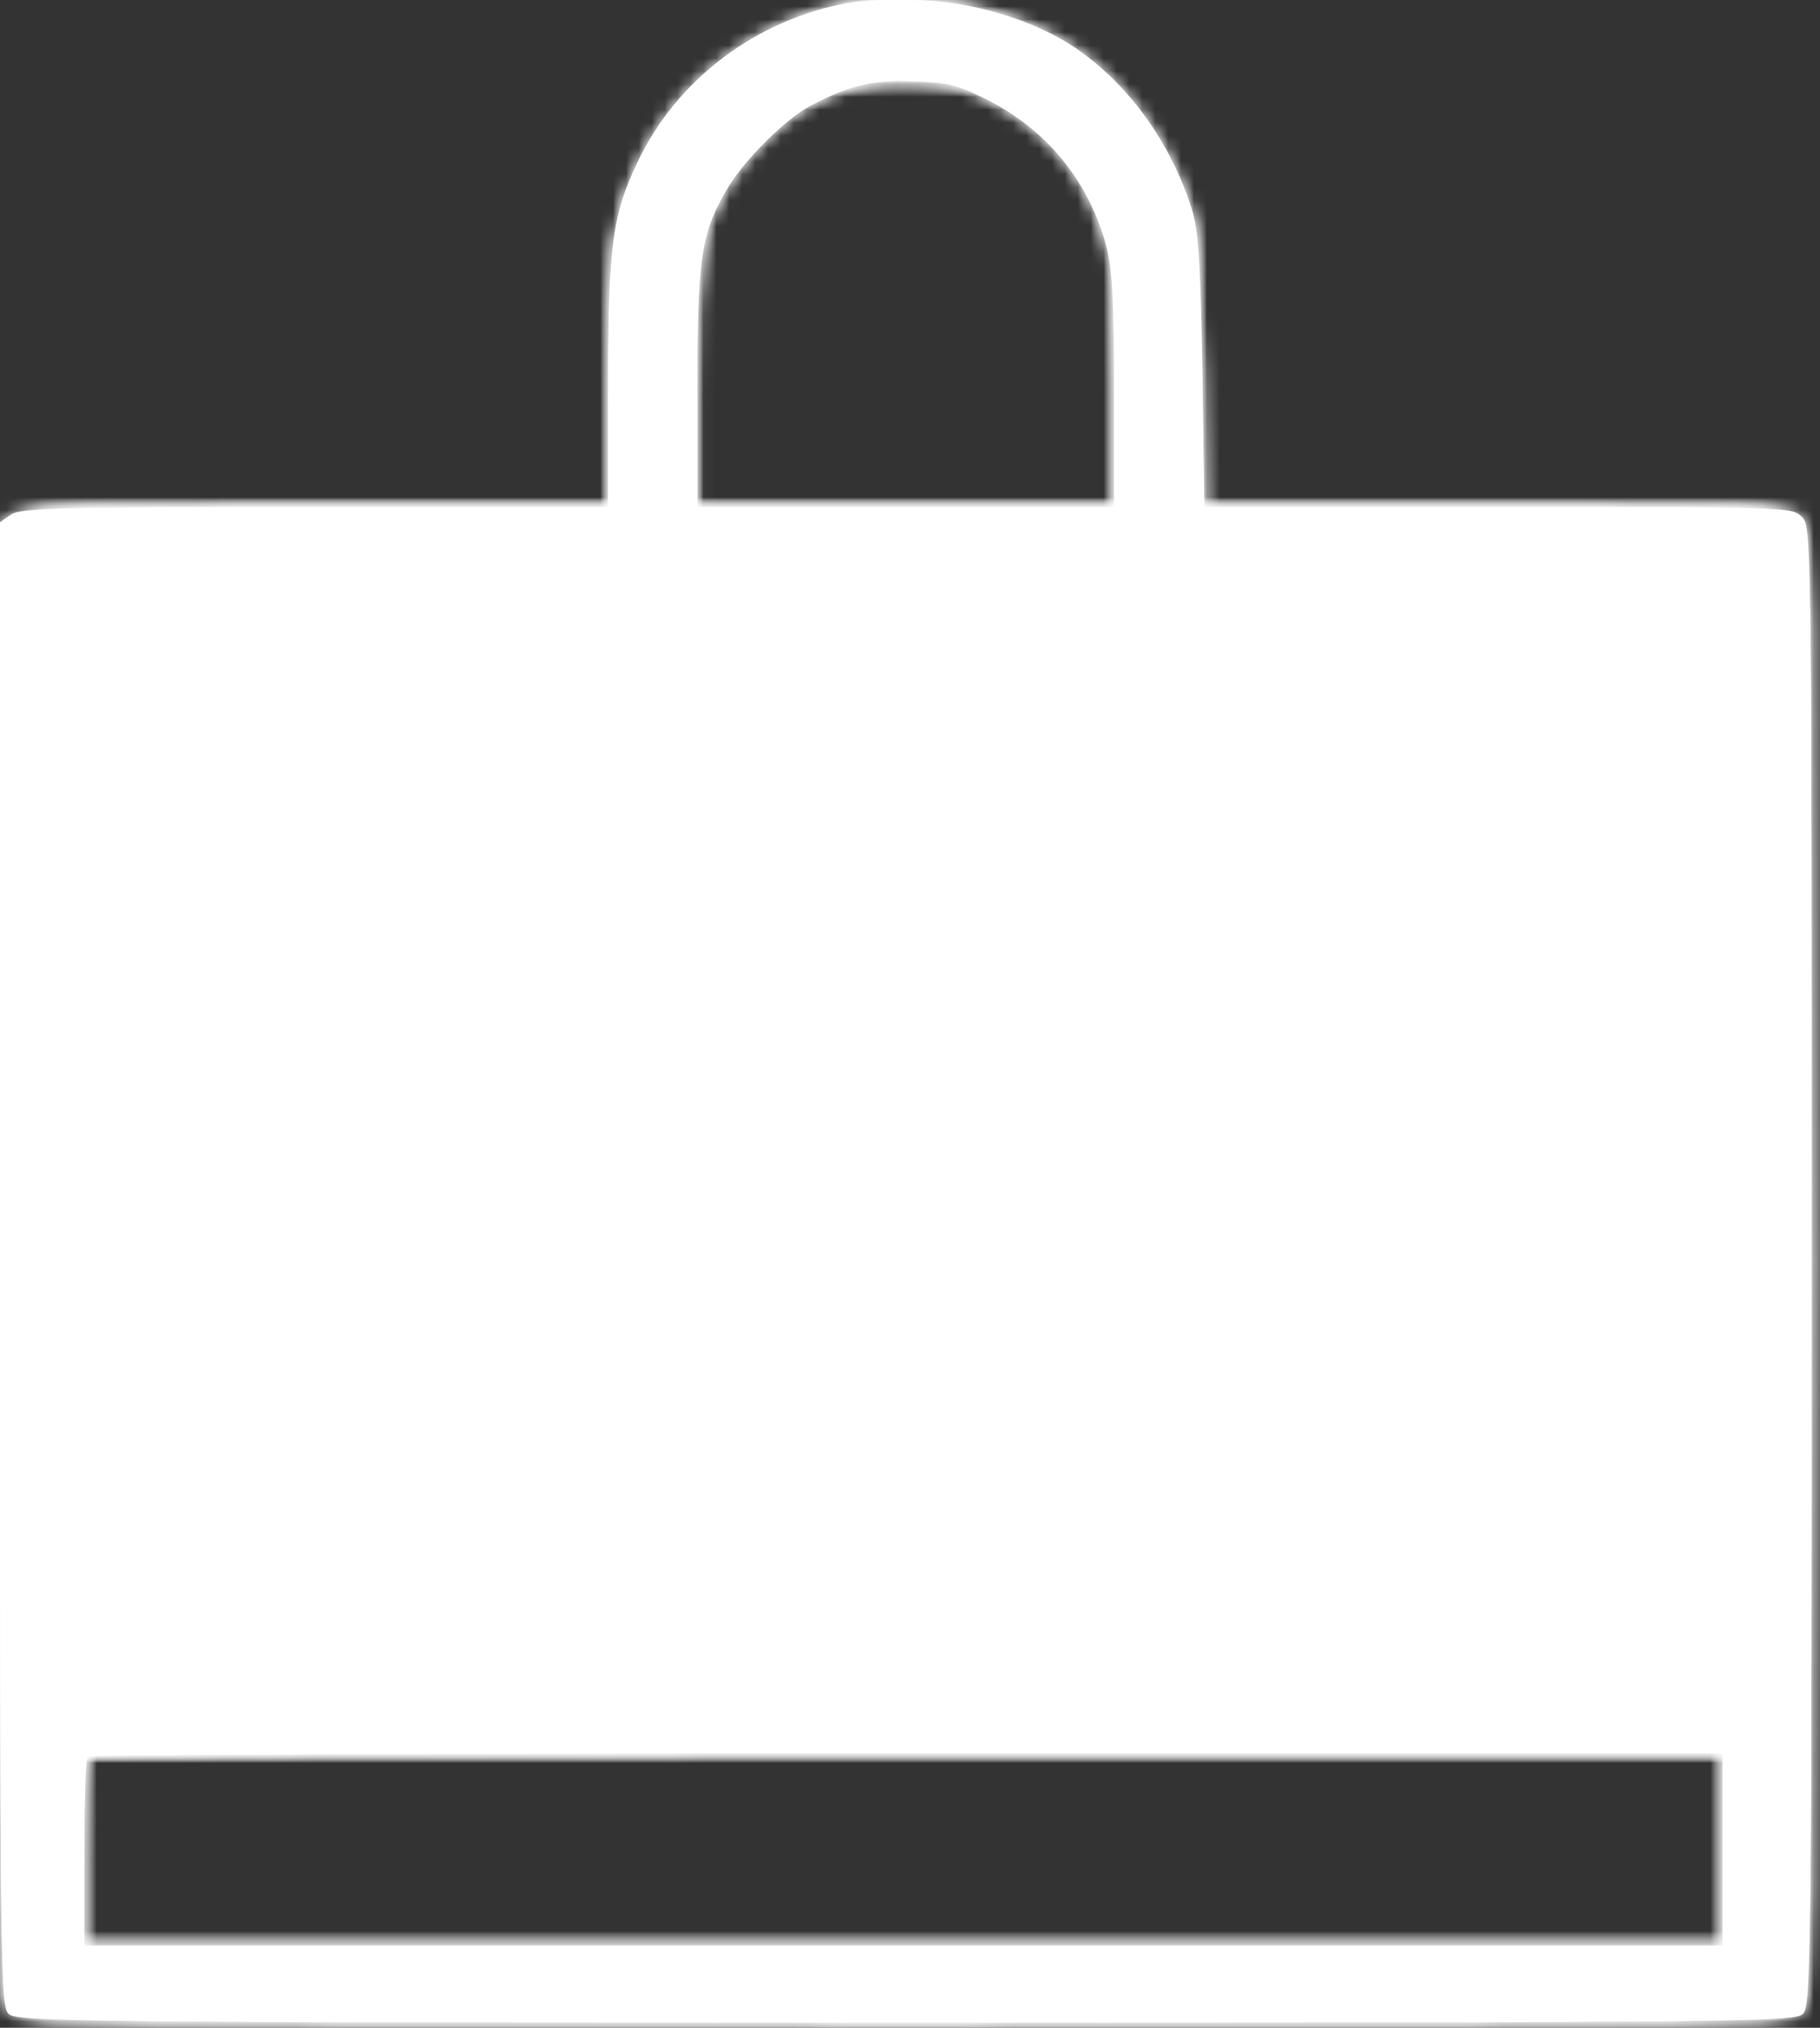 <?xml version="1.0" encoding="UTF-8"?> <svg xmlns="http://www.w3.org/2000/svg" width="141" height="157" viewBox="0 0 141 157" fill="none"><rect x="0" y="0" width="141" height="157" fill="#333333" stroke="none"/> <mask id="path-1-inside-1_825_670" fill="white"> <path d="M66.703 1.227C59.578 2.515 53.397 7.175 50.381 13.579C48.458 17.595 48.119 20.02 48.119 30.668V40.254H25.389C5.448 40.254 2.583 40.33 1.829 40.86L1 41.428V98.378C1 153.054 1.038 155.366 1.679 155.934C2.319 156.54 7.634 156.578 70.246 156.578C135.497 156.578 138.136 156.54 138.701 155.896C139.304 155.252 139.342 150.705 139.342 98.492C139.342 42.262 139.342 41.77 138.588 41.012C137.834 40.254 137.344 40.254 115.066 40.254H92.298L92.147 29.72C91.996 21.081 91.846 18.846 91.318 17.141C89.622 11.836 86.229 7.251 81.969 4.485C77.748 1.795 71.302 0.431 66.703 1.227ZM77.22 7.592C82.045 9.941 85.4 14.034 86.757 19.225C87.171 20.968 87.322 23.658 87.322 30.857V40.254H70.171H53.02V30.668C53.02 19.982 53.283 18.05 55.394 14.526C56.676 12.366 59.918 9.146 61.84 8.161C65.044 6.493 66.703 6.152 70.736 6.266C74.317 6.342 74.958 6.493 77.22 7.592ZM48.119 50.484C48.119 55.297 48.194 55.865 48.873 56.547C49.288 56.964 50.042 57.305 50.569 57.305C51.097 57.305 51.851 56.964 52.266 56.547C52.944 55.865 53.02 55.297 53.02 50.484V45.18H70.171H87.322V50.56C87.322 56.433 87.624 57.305 89.546 57.305C91.808 57.267 92.223 56.13 92.223 50.143V45.18H113.332H134.441V87.996V130.812H69.982H5.523V87.996V45.18H26.821H48.119V50.484ZM134.441 143.695V151.652H69.982H5.523V143.961C5.523 139.717 5.637 136.117 5.787 136.004C5.9 135.852 34.926 135.738 70.246 135.738H134.441V143.695Z"></path> </mask> <path d="M66.703 1.227C59.578 2.515 53.397 7.175 50.381 13.579C48.458 17.595 48.119 20.02 48.119 30.668V40.254H25.389C5.448 40.254 2.583 40.33 1.829 40.86L1 41.428V98.378C1 153.054 1.038 155.366 1.679 155.934C2.319 156.54 7.634 156.578 70.246 156.578C135.497 156.578 138.136 156.54 138.701 155.896C139.304 155.252 139.342 150.705 139.342 98.492C139.342 42.262 139.342 41.77 138.588 41.012C137.834 40.254 137.344 40.254 115.066 40.254H92.298L92.147 29.72C91.996 21.081 91.846 18.846 91.318 17.141C89.622 11.836 86.229 7.251 81.969 4.485C77.748 1.795 71.302 0.431 66.703 1.227ZM77.22 7.592C82.045 9.941 85.4 14.034 86.757 19.225C87.171 20.968 87.322 23.658 87.322 30.857V40.254H70.171H53.02V30.668C53.02 19.982 53.283 18.05 55.394 14.526C56.676 12.366 59.918 9.146 61.84 8.161C65.044 6.493 66.703 6.152 70.736 6.266C74.317 6.342 74.958 6.493 77.22 7.592ZM48.119 50.484C48.119 55.297 48.194 55.865 48.873 56.547C49.288 56.964 50.042 57.305 50.569 57.305C51.097 57.305 51.851 56.964 52.266 56.547C52.944 55.865 53.02 55.297 53.02 50.484V45.18H70.171H87.322V50.56C87.322 56.433 87.624 57.305 89.546 57.305C91.808 57.267 92.223 56.13 92.223 50.143V45.18H113.332H134.441V87.996V130.812H69.982H5.523V87.996V45.18H26.821H48.119V50.484ZM134.441 143.695V151.652H69.982H5.523V143.961C5.523 139.717 5.637 136.117 5.787 136.004C5.9 135.852 34.926 135.738 70.246 135.738H134.441V143.695Z" fill="white"></path> <path d="M66.703 1.227L33.072 -184.757L33.776 -184.884L34.48 -185.006L66.703 1.227ZM50.381 13.579L221.369 94.103L221.115 94.641L220.858 95.178L50.381 13.579ZM48.119 40.254H237.119V229.254H48.119V40.254ZM1.829 40.86L110.59 195.431L109.637 196.102L108.676 196.76L1.829 40.86ZM1 41.428H-188V-58.168L-105.846 -114.472L1 41.428ZM1.679 155.934L127.088 14.536L129.361 16.551L131.567 18.639L1.679 155.934ZM138.701 155.896L-3.338 31.213L-1.337 28.933L0.738 26.718L138.701 155.896ZM92.298 40.254V229.254H-94.016L-96.683 42.959L92.298 40.254ZM92.147 29.72L281.118 26.422L281.124 26.719L281.128 27.015L92.147 29.72ZM91.318 17.141L271.338 -40.425L271.607 -39.584L271.868 -38.741L91.318 17.141ZM81.969 4.485L183.535 -154.906L184.22 -154.469L184.902 -154.027L81.969 4.485ZM77.22 7.592L159.812 -162.407L159.884 -162.372L159.956 -162.337L77.22 7.592ZM86.757 19.225L269.612 -28.577L270.141 -26.553L270.625 -24.517L86.757 19.225ZM87.322 40.254H276.322V229.254H87.322V40.254ZM53.02 40.254V229.254H-135.98V40.254H53.02ZM55.394 14.526L217.931 110.978L217.73 111.315L217.529 111.652L55.394 14.526ZM61.84 8.161L149.079 175.822L148.558 176.093L148.034 176.362L61.84 8.161ZM70.736 6.266L66.738 195.224L66.075 195.21L65.412 195.191L70.736 6.266ZM48.873 56.547L-85.115 189.844L48.873 56.547ZM53.02 45.18H-135.98V-143.82H53.02V45.18ZM87.322 45.18V-143.82H276.322V45.18H87.322ZM89.546 57.305L92.712 246.278L91.129 246.305H89.546V57.305ZM92.223 45.18H-96.777V-143.82H92.223V45.18ZM134.441 45.18V-143.82H323.441V45.18H134.441ZM134.441 130.812H323.441V319.812H134.441V130.812ZM5.523 130.812V319.812H-183.477V130.812H5.523ZM5.523 45.18H-183.477V-143.82H5.523V45.18ZM48.119 45.18V-143.82H237.119V45.18H48.119ZM134.441 151.652H323.441V340.652H134.441V151.652ZM5.523 151.652V340.652H-183.477V151.652H5.523ZM5.787 136.004L157.268 249.028L141.122 270.668L119.562 286.922L5.787 136.004ZM134.441 135.738V-53.262H323.441V135.738H134.441ZM100.334 187.21C151.258 178.002 197.45 144.893 221.369 94.103L-120.607 -66.945C-90.657 -130.543 -32.101 -172.972 33.072 -184.757L100.334 187.21ZM220.858 95.178C222.653 91.429 226.198 83.655 229.473 73.268C232.867 62.5 234.792 52.709 235.872 44.608C236.835 37.383 237.038 32.08 237.089 30.606C237.142 29.073 237.119 28.62 237.119 30.668H-140.881C-140.881 26.898 -141.047 11.418 -138.814 -5.334C-135.362 -31.237 -127.774 -51.98 -120.097 -68.02L220.858 95.178ZM237.119 30.668V40.254H-140.881V30.668H237.119ZM48.119 229.254H25.389V-148.746H48.119V229.254ZM25.389 229.254C20.439 229.254 16.924 229.259 14.344 229.272C11.548 229.286 10.901 229.305 11.291 229.295C11.539 229.289 12.802 229.256 14.671 229.154C16.31 229.064 20.237 228.827 25.37 228.216C29.901 227.677 40.211 226.305 53.02 222.732C66.452 218.986 87.886 211.406 110.59 195.431L-106.931 -113.711C-64.916 -143.274 -22.44 -146.761 -19.322 -147.133C-9.269 -148.33 -0.687 -148.522 1.537 -148.579C7.848 -148.742 16.398 -148.746 25.389 -148.746V229.254ZM108.676 196.76L107.846 197.329L-105.846 -114.472L-105.017 -115.04L108.676 196.76ZM190 41.428V98.378H-188V41.428H190ZM190 98.378C190 126.423 190.013 139.148 190.085 145.186C190.141 149.825 190.2 145.455 189.68 139.062C189.533 137.258 188.528 122.794 183.564 104.933C180.709 94.659 175.4 78.899 165.277 61.352C154.047 41.886 140.508 26.438 127.088 14.536L-123.731 297.332C-157.517 267.366 -173.419 232.107 -180.633 206.148C-185.722 187.838 -186.835 172.673 -187.075 169.718C-187.783 161.023 -187.854 152.551 -187.888 149.707C-187.994 140.778 -188 125.01 -188 98.378H190ZM131.567 18.639C107.711 -3.931 83.313 -15.26 68.313 -20.893C53.654 -26.399 41.518 -28.834 35.638 -29.89C24.245 -31.936 15.376 -32.36 14.554 -32.407C11.03 -32.606 9.463 -32.555 14.468 -32.508C22.594 -32.434 38.429 -32.422 70.246 -32.422V345.578C39.452 345.578 21.324 345.571 10.979 345.475C6.748 345.436 -0.181 345.365 -6.838 344.987C-9.227 344.852 -19.105 344.325 -31.156 342.162C-34.609 341.542 -84.484 334.596 -128.21 293.229L131.567 18.639ZM70.246 -32.422C103.472 -32.422 119.154 -32.434 126.817 -32.512C132.095 -32.565 128.943 -32.628 123.761 -32.265C122.759 -32.195 109.459 -31.454 92.941 -27.373C83.582 -25.06 67.424 -20.333 49.044 -10.449C27.987 0.874 10.527 15.417 -3.338 31.213L280.74 280.579C246.759 319.291 206.64 333.902 183.606 339.593C166.58 343.8 152.472 344.65 150.124 344.814C142.249 345.365 134.253 345.432 130.644 345.469C120.534 345.571 102.271 345.578 70.246 345.578V-32.422ZM0.738 26.718C-18.648 47.422 -29.726 68.57 -36.051 83.986C-42.053 98.618 -44.919 110.918 -46.283 117.603C-48.851 130.19 -49.436 140.065 -49.531 141.495C-49.834 146.074 -49.788 148.732 -49.741 144.462C-49.671 138.035 -49.658 125.203 -49.658 98.492H328.342C328.342 123.994 328.335 139.542 328.236 148.602C328.198 152.077 328.122 159.255 327.642 166.499C327.458 169.263 326.772 180.006 324.086 193.17C322.331 201.775 313.861 245.348 276.664 285.075L0.738 26.718ZM-49.658 98.492C-49.658 69.441 -49.663 57.058 -49.736 51.407C-49.752 50.197 -49.76 50.372 -49.727 51.301C-49.716 51.624 -49.586 55.888 -48.986 61.732C-48.643 65.064 -46.885 84.001 -38.508 106.737C-33.466 120.421 -26.217 135.165 -15.943 149.793C-6.296 163.528 3.142 172.843 4.6 174.309L272.576 -92.286C282.948 -81.86 303.157 -59.299 316.181 -23.952C324.703 -0.824 326.585 18.716 327.033 23.079C328.154 33.981 328.205 44.456 328.232 46.492C328.347 55.335 328.342 71.312 328.342 98.492H-49.658ZM4.6 174.309C8.583 178.313 23.04 192.804 45.685 205.529C67.176 217.605 86.534 222.908 98.334 225.423C109.417 227.784 118.149 228.556 121.439 228.823C125.331 229.138 128.177 229.231 128.937 229.255C129.799 229.282 128.42 229.254 115.066 229.254V-148.746C123.99 -148.746 133.995 -148.774 140.86 -148.557C141.233 -148.546 157.939 -148.363 177.121 -144.275C189.421 -141.654 209.115 -136.227 230.864 -124.006C253.767 -111.135 268.404 -96.479 272.576 -92.286L4.6 174.309ZM115.066 229.254H92.298V-148.746H115.066V229.254ZM-96.683 42.959L-96.833 32.425L281.128 27.015L281.279 37.549L-96.683 42.959ZM-96.824 33.019C-96.91 28.092 -96.942 29.864 -96.714 33.306C-96.41 37.905 -95.247 53.588 -89.232 73.022L271.868 -38.741C278.411 -17.601 279.912 0.052 280.462 8.354C280.934 15.5 281.054 22.709 281.118 26.422L-96.824 33.019ZM-88.702 74.706C-78.428 106.836 -56.729 139.772 -20.962 162.997L184.902 -154.027C229.187 -125.269 257.671 -83.164 271.338 -40.425L-88.702 74.706ZM-19.596 163.876C0.978 176.986 20.397 183.271 35.121 186.405C49.335 189.432 71.627 192.183 98.925 187.459L34.48 -185.006C88.547 -194.361 142.338 -181.157 183.535 -154.906L-19.596 163.876ZM159.956 -162.337C214.369 -135.843 254.301 -87.145 269.612 -28.577L-96.098 67.026C-83.501 115.213 -50.279 155.726 -5.516 177.521L159.956 -162.337ZM270.625 -24.517C277.253 3.342 276.322 30.693 276.322 30.857H-101.678C-101.678 27.719 -101.73 29.218 -101.569 32.434C-101.416 35.502 -100.784 47.529 -97.112 62.967L270.625 -24.517ZM276.322 30.857V40.254H-101.678V30.857H276.322ZM87.322 229.254H70.171V-148.746H87.322V229.254ZM70.171 229.254H53.02V-148.746H70.171V229.254ZM-135.98 40.254V30.668H242.02V40.254H-135.98ZM-135.98 30.668C-135.98 28.802 -136.298 11.073 -133.602 -7.392C-128.902 -39.589 -117.576 -64.511 -106.74 -82.6L217.529 111.652C219.952 107.608 225.591 97.853 230.737 84.351C236.126 70.213 238.947 57.39 240.433 47.215C241.726 38.355 241.943 31.798 241.99 30.404C242.043 28.796 242.02 28.261 242.02 30.668H-135.98ZM-107.142 -81.926C-95.011 -102.367 -81.509 -116.567 -74.561 -123.441C-69.324 -128.624 -51.523 -146.118 -24.354 -160.041L148.034 176.362C163.249 168.565 173.743 160.463 178.087 156.998C183.561 152.629 187.949 148.578 191.315 145.247C194.741 141.857 198.433 137.902 202.252 133.289C205.613 129.229 211.626 121.603 217.931 110.978L-107.142 -81.926ZM-25.399 -159.501C-16.8 -163.975 1.663 -173.025 26.815 -178.353C50.324 -183.332 69.597 -182.841 76.061 -182.659L65.412 195.191C67.843 195.259 84.269 195.864 105.14 191.444C127.653 186.675 143.685 178.629 149.079 175.822L-25.399 -159.501ZM74.735 -182.692C74.745 -182.691 92.517 -182.735 112.858 -178.516C138.169 -173.266 156.668 -163.934 159.812 -162.407L-5.372 177.591C-4.49 178.019 12.558 186.726 36.088 191.606C46.534 193.773 54.992 194.556 59.712 194.887C62.071 195.053 63.915 195.132 64.936 195.169C65.961 195.208 66.657 195.222 66.738 195.224L74.735 -182.692ZM237.119 50.484C237.119 51.649 237.129 50.591 237.088 48.858C237.065 47.902 236.934 40.832 235.781 31.61C234.608 22.23 231.375 1.528 220.386 -22.532C207.989 -49.675 191.937 -67.627 182.861 -76.751L-85.115 189.844C-94.531 180.38 -110.846 162.101 -123.448 134.509C-134.642 110 -138.021 88.727 -139.297 78.519C-140.554 68.468 -140.747 60.311 -140.805 57.874C-140.881 54.66 -140.881 51.725 -140.881 50.484H237.119ZM182.861 -76.751C163.103 -96.611 142.548 -108.405 127.018 -115.37C112.772 -121.758 85.92 -131.695 50.569 -131.695V246.305C14.691 246.305 -12.802 236.197 -27.66 229.534C-43.803 222.295 -64.942 210.122 -85.115 189.844L182.861 -76.751ZM50.569 -131.695C15.219 -131.695 -11.634 -121.758 -25.879 -115.37C-41.409 -108.405 -61.964 -96.611 -81.722 -76.751L186.254 189.844C166.081 210.122 144.942 222.295 128.799 229.534C113.941 236.197 86.447 246.305 50.569 246.305V-131.695ZM-81.722 -76.751C-90.799 -67.627 -106.85 -49.675 -119.247 -22.532C-130.237 1.528 -133.469 22.23 -134.642 31.61C-135.795 40.832 -135.926 47.902 -135.949 48.858C-135.99 50.591 -135.98 51.649 -135.98 50.484H242.02C242.02 51.725 242.02 54.66 241.943 57.874C241.885 60.311 241.693 68.468 240.436 78.519C239.159 88.727 235.781 110 224.587 134.509C211.985 162.101 195.669 180.38 186.254 189.844L-81.722 -76.751ZM-135.98 50.484V45.18H242.02V50.484H-135.98ZM53.02 -143.82H70.171V234.18H53.02V-143.82ZM70.171 -143.82H87.322V234.18H70.171V-143.82ZM276.322 45.18V50.56H-101.678V45.18H276.322ZM276.322 50.56C276.322 50.534 276.322 50.356 276.32 50.065C276.318 49.777 276.312 49.295 276.299 48.666C276.277 47.554 276.214 45.148 276.011 41.974C275.808 38.814 274.79 19.813 267.107 -3.355C257.885 -31.163 235.089 -76.279 183.323 -106.35C139.193 -131.985 97.944 -131.695 89.546 -131.695V246.305C80.187 246.305 38.18 246.486 -6.547 220.504C-58.91 190.086 -82.143 144.385 -91.68 115.624C-99.679 91.504 -100.892 71.185 -101.212 66.209C-101.683 58.877 -101.678 52.618 -101.678 50.56H276.322ZM86.38 -131.669C75.126 -131.48 37.431 -130.273 -3.363 -106.793C-50.514 -79.654 -74.441 -39.384 -85.379 -10.019C-94.431 14.283 -95.939 34.404 -96.302 39.048C-96.597 42.812 -96.696 45.722 -96.735 47.241C-96.777 48.827 -96.777 49.908 -96.777 50.143H281.223C281.223 52.752 281.217 59.951 280.547 68.517C280.036 75.06 278.283 96.59 268.844 121.929C257.519 152.331 233.066 193.266 185.2 220.816C143.693 244.707 105.097 246.071 92.712 246.278L86.38 -131.669ZM-96.777 50.143V45.18H281.223V50.143H-96.777ZM92.223 -143.82H113.332V234.18H92.223V-143.82ZM113.332 -143.82H134.441V234.18H113.332V-143.82ZM323.441 45.18V87.996H-54.559V45.18H323.441ZM323.441 87.996V130.812H-54.559V87.996H323.441ZM134.441 319.812H69.982V-58.188H134.441V319.812ZM69.982 319.812H5.523V-58.188H69.982V319.812ZM-183.477 130.812V87.996H194.523V130.812H-183.477ZM-183.477 87.996V45.18H194.523V87.996H-183.477ZM5.523 -143.82H26.821V234.18H5.523V-143.82ZM26.821 -143.82H48.119V234.18H26.821V-143.82ZM237.119 45.18V50.484H-140.881V45.18H237.119ZM323.441 143.695V151.652H-54.559V143.695H323.441ZM134.441 340.652H69.982V-37.348H134.441V340.652ZM69.982 340.652H5.523V-37.348H69.982V340.652ZM-183.477 151.652V143.961H194.523V151.652H-183.477ZM-183.477 143.961C-183.477 140.451 -183.433 136.343 -183.301 132.272C-183.246 130.593 -183.114 126.855 -182.777 122.418C-182.651 120.749 -182.231 115.243 -181.203 108.349C-180.78 105.509 -179.5 97.116 -176.67 86.663C-175.328 81.709 -172.265 71.064 -166.5 58.288C-163.508 51.657 -147.502 14.875 -107.988 -14.915L119.562 286.922C141.753 270.192 155.36 252.245 162.5 241.651C170.135 230.325 175.095 220.302 178.047 213.76C183.802 201.005 186.856 190.387 188.189 185.467C191.001 175.082 192.263 166.781 192.669 164.059C193.661 157.4 194.048 152.227 194.142 150.978C194.415 147.38 194.491 144.829 194.498 144.595C194.537 143.413 194.523 143.226 194.523 143.961H-183.477ZM-145.693 22.979C-115.373 -17.657 -77.441 -33.819 -71.297 -36.563C-58.55 -42.257 -47.95 -45.266 -43.118 -46.561C-32.864 -49.308 -24.653 -50.551 -21.987 -50.948C-15.431 -51.923 -10.251 -52.325 -8.921 -52.43C-5.181 -52.724 -2.204 -52.842 -1.463 -52.871C0.717 -52.959 2.583 -52.998 3.33 -53.013C5.218 -53.051 7.294 -53.075 9.103 -53.093C12.93 -53.13 18.093 -53.16 24.048 -53.184C36.066 -53.233 52.421 -53.262 70.246 -53.262V324.738C52.751 324.738 36.933 324.766 25.58 324.813C19.85 324.836 15.528 324.862 12.777 324.889C11.297 324.904 10.811 324.913 10.951 324.91C11.033 324.909 11.284 324.903 11.655 324.893C11.969 324.885 12.729 324.863 13.746 324.823C14.26 324.802 17.064 324.693 20.685 324.409C21.956 324.309 27.09 323.911 33.615 322.941C36.265 322.546 44.463 321.306 54.708 318.561C59.537 317.267 70.133 314.26 82.877 308.566C89.034 305.682 103.162 297.988 111.006 293.007C121.637 285.335 145.19 263.627 157.268 249.028L-145.693 22.979ZM70.246 -53.262H134.441V324.738H70.246V-53.262ZM323.441 135.738V143.695H-54.559V135.738H323.441Z" fill="white" mask="url(#path-1-inside-1_825_670)"></path> <mask id="path-3-inside-2_825_670" fill="white"> <path d="M66.703 0.227C59.578 1.515 53.397 6.175 50.381 12.579C48.458 16.595 48.119 19.02 48.119 29.668V39.254H25.389C5.448 39.254 2.583 39.33 1.829 39.86L1 40.428V97.378C1 152.054 1.038 154.366 1.679 154.934C2.319 155.54 7.634 155.578 70.246 155.578C135.497 155.578 138.136 155.54 138.701 154.896C139.304 154.252 139.342 149.705 139.342 97.492C139.342 41.262 139.342 40.77 138.588 40.012C137.834 39.254 137.344 39.254 115.066 39.254H92.298L92.147 28.72C91.996 20.081 91.846 17.846 91.318 16.141C89.622 10.836 86.229 6.251 81.969 3.485C77.748 0.795 71.302 -0.569 66.703 0.227ZM77.22 6.592C82.045 8.941 85.4 13.034 86.757 18.225C87.171 19.968 87.322 22.658 87.322 29.857V39.254H70.171H53.02V29.668C53.02 18.982 53.283 17.05 55.394 13.526C56.676 11.366 59.918 8.146 61.84 7.161C65.044 5.493 66.703 5.152 70.736 5.266C74.317 5.342 74.958 5.493 77.22 6.592ZM48.119 49.484C48.119 54.297 48.194 54.865 48.873 55.547C49.288 55.964 50.042 56.305 50.569 56.305C51.097 56.305 51.851 55.964 52.266 55.547C52.944 54.865 53.02 54.297 53.02 49.484V44.18H70.171H87.322V49.56C87.322 55.433 87.624 56.305 89.546 56.305C91.808 56.267 92.223 55.13 92.223 49.143V44.18H113.332H134.441V86.996V129.812H69.982H5.523V86.996V44.18H26.821H48.119V49.484ZM134.441 142.695V150.652H69.982H5.523V142.961C5.523 138.717 5.637 135.117 5.787 135.004C5.9 134.852 34.926 134.738 70.246 134.738H134.441V142.695Z"></path> </mask> <path d="M66.703 0.227C59.578 1.515 53.397 6.175 50.381 12.579C48.458 16.595 48.119 19.02 48.119 29.668V39.254H25.389C5.448 39.254 2.583 39.33 1.829 39.86L1 40.428V97.378C1 152.054 1.038 154.366 1.679 154.934C2.319 155.54 7.634 155.578 70.246 155.578C135.497 155.578 138.136 155.54 138.701 154.896C139.304 154.252 139.342 149.705 139.342 97.492C139.342 41.262 139.342 40.77 138.588 40.012C137.834 39.254 137.344 39.254 115.066 39.254H92.298L92.147 28.72C91.996 20.081 91.846 17.846 91.318 16.141C89.622 10.836 86.229 6.251 81.969 3.485C77.748 0.795 71.302 -0.569 66.703 0.227ZM77.22 6.592C82.045 8.941 85.4 13.034 86.757 18.225C87.171 19.968 87.322 22.658 87.322 29.857V39.254H70.171H53.02V29.668C53.02 18.982 53.283 17.05 55.394 13.526C56.676 11.366 59.918 8.146 61.84 7.161C65.044 5.493 66.703 5.152 70.736 5.266C74.317 5.342 74.958 5.493 77.22 6.592ZM48.119 49.484C48.119 54.297 48.194 54.865 48.873 55.547C49.288 55.964 50.042 56.305 50.569 56.305C51.097 56.305 51.851 55.964 52.266 55.547C52.944 54.865 53.02 54.297 53.02 49.484V44.18H70.171H87.322V49.56C87.322 55.433 87.624 56.305 89.546 56.305C91.808 56.267 92.223 55.13 92.223 49.143V44.18H113.332H134.441V86.996V129.812H69.982H5.523V86.996V44.18H26.821H48.119V49.484ZM134.441 142.695V150.652H69.982H5.523V142.961C5.523 138.717 5.637 135.117 5.787 135.004C5.9 134.852 34.926 134.738 70.246 134.738H134.441V142.695Z" fill="white"></path> <path d="M66.703 0.227L33.072 -185.757L33.776 -185.884L34.48 -186.006L66.703 0.227ZM50.381 12.579L221.369 93.103L221.115 93.641L220.858 94.178L50.381 12.579ZM48.119 39.254H237.119V228.254H48.119V39.254ZM1.829 39.86L110.59 194.431L109.637 195.102L108.676 195.76L1.829 39.86ZM1 40.428H-188V-59.168L-105.846 -115.472L1 40.428ZM1.679 154.934L127.088 13.536L129.361 15.551L131.567 17.639L1.679 154.934ZM138.701 154.896L-3.338 30.213L-1.337 27.933L0.738 25.718L138.701 154.896ZM92.298 39.254V228.254H-94.016L-96.683 41.959L92.298 39.254ZM92.147 28.72L281.118 25.422L281.124 25.719L281.128 26.015L92.147 28.72ZM91.318 16.141L271.338 -41.425L271.607 -40.584L271.868 -39.741L91.318 16.141ZM81.969 3.485L183.535 -155.906L184.22 -155.469L184.902 -155.027L81.969 3.485ZM77.22 6.592L159.812 -163.407L159.884 -163.372L159.956 -163.337L77.22 6.592ZM86.757 18.225L269.612 -29.577L270.141 -27.553L270.625 -25.517L86.757 18.225ZM87.322 39.254H276.322V228.254H87.322V39.254ZM53.02 39.254V228.254H-135.98V39.254H53.02ZM55.394 13.526L217.931 109.978L217.73 110.315L217.529 110.652L55.394 13.526ZM61.84 7.161L149.079 174.822L148.558 175.093L148.034 175.362L61.84 7.161ZM70.736 5.266L66.738 194.224L66.075 194.21L65.412 194.191L70.736 5.266ZM48.873 55.547L-85.115 188.844L48.873 55.547ZM53.02 44.18H-135.98V-144.82H53.02V44.18ZM87.322 44.18V-144.82H276.322V44.18H87.322ZM89.546 56.305L92.712 245.278L91.129 245.305H89.546V56.305ZM92.223 44.18H-96.777V-144.82H92.223V44.18ZM134.441 44.18V-144.82H323.441V44.18H134.441ZM134.441 129.812H323.441V318.812H134.441V129.812ZM5.523 129.812V318.812H-183.477V129.812H5.523ZM5.523 44.18H-183.477V-144.82H5.523V44.18ZM48.119 44.18V-144.82H237.119V44.18H48.119ZM134.441 150.652H323.441V339.652H134.441V150.652ZM5.523 150.652V339.652H-183.477V150.652H5.523ZM5.787 135.004L157.268 248.028L141.122 269.668L119.562 285.922L5.787 135.004ZM134.441 134.738V-54.262H323.441V134.738H134.441ZM100.334 186.21C151.258 177.002 197.45 143.893 221.369 93.103L-120.607 -67.945C-90.657 -131.543 -32.101 -173.972 33.072 -185.757L100.334 186.21ZM220.858 94.178C222.653 90.429 226.198 82.655 229.473 72.268C232.867 61.5 234.792 51.709 235.872 43.608C236.835 36.383 237.038 31.08 237.089 29.606C237.142 28.073 237.119 27.62 237.119 29.668H-140.881C-140.881 25.898 -141.047 10.418 -138.814 -6.334C-135.362 -32.237 -127.774 -52.98 -120.097 -69.02L220.858 94.178ZM237.119 29.668V39.254H-140.881V29.668H237.119ZM48.119 228.254H25.389V-149.746H48.119V228.254ZM25.389 228.254C20.439 228.254 16.924 228.259 14.344 228.272C11.548 228.286 10.901 228.305 11.291 228.295C11.539 228.289 12.802 228.256 14.671 228.154C16.31 228.064 20.237 227.827 25.37 227.216C29.901 226.677 40.211 225.305 53.02 221.732C66.452 217.986 87.886 210.406 110.59 194.431L-106.931 -114.711C-64.916 -144.274 -22.44 -147.761 -19.322 -148.133C-9.269 -149.33 -0.687 -149.522 1.537 -149.579C7.848 -149.742 16.398 -149.746 25.389 -149.746V228.254ZM108.676 195.76L107.846 196.329L-105.846 -115.472L-105.017 -116.04L108.676 195.76ZM190 40.428V97.378H-188V40.428H190ZM190 97.378C190 125.423 190.013 138.148 190.085 144.186C190.141 148.825 190.2 144.455 189.68 138.062C189.533 136.258 188.528 121.794 183.564 103.933C180.709 93.659 175.4 77.899 165.277 60.352C154.047 40.886 140.508 25.438 127.088 13.536L-123.731 296.332C-157.517 266.366 -173.419 231.107 -180.633 205.148C-185.722 186.838 -186.835 171.673 -187.075 168.718C-187.783 160.023 -187.854 151.551 -187.888 148.707C-187.994 139.778 -188 124.01 -188 97.378H190ZM131.567 17.639C107.711 -4.931 83.313 -16.26 68.313 -21.893C53.654 -27.399 41.518 -29.834 35.638 -30.89C24.245 -32.935 15.376 -33.36 14.554 -33.407C11.03 -33.606 9.463 -33.555 14.468 -33.508C22.594 -33.434 38.429 -33.422 70.246 -33.422V344.578C39.452 344.578 21.324 344.571 10.979 344.475C6.748 344.436 -0.181 344.365 -6.838 343.987C-9.227 343.852 -19.105 343.325 -31.156 341.162C-34.609 340.542 -84.484 333.596 -128.21 292.229L131.567 17.639ZM70.246 -33.422C103.472 -33.422 119.154 -33.434 126.817 -33.512C132.095 -33.565 128.943 -33.628 123.761 -33.265C122.759 -33.195 109.459 -32.454 92.941 -28.373C83.582 -26.06 67.424 -21.333 49.044 -11.449C27.987 -0.126 10.527 14.417 -3.338 30.213L280.74 279.579C246.759 318.291 206.64 332.902 183.606 338.593C166.58 342.8 152.472 343.65 150.124 343.814C142.249 344.365 134.253 344.432 130.644 344.469C120.534 344.571 102.271 344.578 70.246 344.578V-33.422ZM0.738 25.718C-18.648 46.422 -29.726 67.57 -36.051 82.986C-42.053 97.618 -44.919 109.918 -46.283 116.603C-48.851 129.19 -49.436 139.065 -49.531 140.495C-49.834 145.074 -49.788 147.732 -49.741 143.462C-49.671 137.035 -49.658 124.203 -49.658 97.492H328.342C328.342 122.994 328.335 138.542 328.236 147.602C328.198 151.077 328.122 158.255 327.642 165.499C327.458 168.263 326.772 179.006 324.086 192.17C322.331 200.775 313.861 244.348 276.664 284.075L0.738 25.718ZM-49.658 97.492C-49.658 68.441 -49.663 56.058 -49.736 50.407C-49.752 49.197 -49.76 49.372 -49.727 50.301C-49.716 50.624 -49.586 54.888 -48.986 60.732C-48.643 64.064 -46.885 83.001 -38.508 105.737C-33.466 119.421 -26.217 134.165 -15.943 148.793C-6.296 162.528 3.142 171.843 4.6 173.309L272.576 -93.286C282.948 -82.86 303.157 -60.299 316.181 -24.952C324.703 -1.824 326.585 17.716 327.033 22.079C328.154 32.981 328.205 43.456 328.232 45.492C328.347 54.335 328.342 70.312 328.342 97.492H-49.658ZM4.6 173.309C8.583 177.313 23.04 191.804 45.685 204.529C67.176 216.605 86.534 221.908 98.334 224.423C109.417 226.784 118.149 227.556 121.439 227.823C125.331 228.138 128.177 228.231 128.937 228.255C129.799 228.282 128.42 228.254 115.066 228.254V-149.746C123.99 -149.746 133.995 -149.774 140.86 -149.557C141.233 -149.546 157.939 -149.363 177.121 -145.275C189.421 -142.654 209.115 -137.227 230.864 -125.006C253.767 -112.135 268.404 -97.479 272.576 -93.286L4.6 173.309ZM115.066 228.254H92.298V-149.746H115.066V228.254ZM-96.683 41.959L-96.833 31.425L281.128 26.015L281.279 36.549L-96.683 41.959ZM-96.824 32.019C-96.91 27.092 -96.942 28.864 -96.714 32.306C-96.41 36.905 -95.247 52.588 -89.232 72.022L271.868 -39.741C278.411 -18.601 279.912 -0.948 280.462 7.354C280.934 14.5 281.054 21.709 281.118 25.422L-96.824 32.019ZM-88.702 73.706C-78.428 105.836 -56.729 138.772 -20.962 161.997L184.902 -155.027C229.187 -126.269 257.671 -84.164 271.338 -41.425L-88.702 73.706ZM-19.596 162.876C0.978 175.986 20.397 182.271 35.121 185.405C49.335 188.432 71.627 191.183 98.925 186.459L34.48 -186.006C88.547 -195.361 142.338 -182.157 183.535 -155.906L-19.596 162.876ZM159.956 -163.337C214.369 -136.843 254.301 -88.145 269.612 -29.577L-96.098 66.026C-83.501 114.213 -50.279 154.726 -5.516 176.521L159.956 -163.337ZM270.625 -25.517C277.253 2.342 276.322 29.693 276.322 29.857H-101.678C-101.678 26.719 -101.73 28.218 -101.569 31.434C-101.416 34.502 -100.784 46.529 -97.112 61.967L270.625 -25.517ZM276.322 29.857V39.254H-101.678V29.857H276.322ZM87.322 228.254H70.171V-149.746H87.322V228.254ZM70.171 228.254H53.02V-149.746H70.171V228.254ZM-135.98 39.254V29.668H242.02V39.254H-135.98ZM-135.98 29.668C-135.98 27.802 -136.298 10.073 -133.602 -8.392C-128.902 -40.589 -117.576 -65.511 -106.74 -83.6L217.529 110.652C219.952 106.608 225.591 96.853 230.737 83.351C236.126 69.213 238.947 56.39 240.433 46.215C241.726 37.355 241.943 30.798 241.99 29.404C242.043 27.796 242.02 27.261 242.02 29.668H-135.98ZM-107.142 -82.926C-95.011 -103.367 -81.509 -117.567 -74.561 -124.441C-69.324 -129.624 -51.523 -147.118 -24.354 -161.041L148.034 175.362C163.249 167.565 173.743 159.463 178.087 155.998C183.561 151.629 187.949 147.578 191.315 144.247C194.741 140.857 198.433 136.902 202.252 132.289C205.613 128.229 211.626 120.603 217.931 109.978L-107.142 -82.926ZM-25.399 -160.501C-16.8 -164.975 1.663 -174.025 26.815 -179.353C50.324 -184.332 69.597 -183.841 76.061 -183.659L65.412 194.191C67.843 194.259 84.269 194.864 105.14 190.444C127.653 185.675 143.685 177.629 149.079 174.822L-25.399 -160.501ZM74.735 -183.692C74.745 -183.691 92.517 -183.735 112.858 -179.516C138.169 -174.266 156.668 -164.934 159.812 -163.407L-5.372 176.591C-4.49 177.019 12.558 185.726 36.088 190.606C46.534 192.773 54.992 193.556 59.712 193.887C62.071 194.053 63.915 194.132 64.936 194.169C65.961 194.208 66.657 194.222 66.738 194.224L74.735 -183.692ZM237.119 49.484C237.119 50.649 237.129 49.591 237.088 47.858C237.065 46.902 236.934 39.832 235.781 30.61C234.608 21.23 231.375 0.528 220.386 -23.532C207.989 -50.675 191.937 -68.627 182.861 -77.751L-85.115 188.844C-94.531 179.38 -110.846 161.101 -123.448 133.509C-134.642 109 -138.021 87.727 -139.297 77.519C-140.554 67.468 -140.747 59.311 -140.805 56.874C-140.881 53.66 -140.881 50.725 -140.881 49.484H237.119ZM182.861 -77.751C163.103 -97.611 142.548 -109.405 127.018 -116.37C112.772 -122.758 85.92 -132.695 50.569 -132.695V245.305C14.691 245.305 -12.802 235.197 -27.66 228.534C-43.803 221.295 -64.942 209.122 -85.115 188.844L182.861 -77.751ZM50.569 -132.695C15.219 -132.695 -11.634 -122.758 -25.879 -116.37C-41.409 -109.405 -61.964 -97.611 -81.722 -77.751L186.254 188.844C166.081 209.122 144.942 221.295 128.799 228.534C113.941 235.197 86.447 245.305 50.569 245.305V-132.695ZM-81.722 -77.751C-90.799 -68.627 -106.85 -50.675 -119.247 -23.532C-130.237 0.528 -133.469 21.23 -134.642 30.61C-135.795 39.832 -135.926 46.902 -135.949 47.858C-135.99 49.591 -135.98 50.649 -135.98 49.484H242.02C242.02 50.725 242.02 53.66 241.943 56.874C241.885 59.311 241.693 67.468 240.436 77.519C239.159 87.727 235.781 109 224.587 133.509C211.985 161.101 195.669 179.38 186.254 188.844L-81.722 -77.751ZM-135.98 49.484V44.18H242.02V49.484H-135.98ZM53.02 -144.82H70.171V233.18H53.02V-144.82ZM70.171 -144.82H87.322V233.18H70.171V-144.82ZM276.322 44.18V49.56H-101.678V44.18H276.322ZM276.322 49.56C276.322 49.534 276.322 49.356 276.32 49.065C276.318 48.777 276.312 48.295 276.299 47.666C276.277 46.554 276.214 44.148 276.011 40.974C275.808 37.814 274.79 18.813 267.107 -4.355C257.885 -32.163 235.089 -77.279 183.323 -107.35C139.193 -132.985 97.944 -132.695 89.546 -132.695V245.305C80.187 245.305 38.18 245.486 -6.547 219.504C-58.91 189.086 -82.143 143.385 -91.68 114.624C-99.679 90.504 -100.892 70.185 -101.212 65.209C-101.683 57.877 -101.678 51.618 -101.678 49.56H276.322ZM86.38 -132.669C75.126 -132.48 37.431 -131.273 -3.363 -107.793C-50.514 -80.654 -74.441 -40.384 -85.379 -11.019C-94.431 13.283 -95.939 33.404 -96.302 38.048C-96.597 41.812 -96.696 44.722 -96.735 46.241C-96.777 47.827 -96.777 48.908 -96.777 49.143H281.223C281.223 51.752 281.217 58.951 280.547 67.517C280.036 74.06 278.283 95.59 268.844 120.929C257.519 151.331 233.066 192.266 185.2 219.816C143.693 243.707 105.097 245.071 92.712 245.278L86.38 -132.669ZM-96.777 49.143V44.18H281.223V49.143H-96.777ZM92.223 -144.82H113.332V233.18H92.223V-144.82ZM113.332 -144.82H134.441V233.18H113.332V-144.82ZM323.441 44.18V86.996H-54.559V44.18H323.441ZM323.441 86.996V129.812H-54.559V86.996H323.441ZM134.441 318.812H69.982V-59.188H134.441V318.812ZM69.982 318.812H5.523V-59.188H69.982V318.812ZM-183.477 129.812V86.996H194.523V129.812H-183.477ZM-183.477 86.996V44.18H194.523V86.996H-183.477ZM5.523 -144.82H26.821V233.18H5.523V-144.82ZM26.821 -144.82H48.119V233.18H26.821V-144.82ZM237.119 44.18V49.484H-140.881V44.18H237.119ZM323.441 142.695V150.652H-54.559V142.695H323.441ZM134.441 339.652H69.982V-38.348H134.441V339.652ZM69.982 339.652H5.523V-38.348H69.982V339.652ZM-183.477 150.652V142.961H194.523V150.652H-183.477ZM-183.477 142.961C-183.477 139.451 -183.433 135.343 -183.301 131.272C-183.246 129.593 -183.114 125.855 -182.777 121.418C-182.651 119.749 -182.231 114.243 -181.203 107.349C-180.78 104.509 -179.5 96.116 -176.67 85.663C-175.328 80.709 -172.265 70.064 -166.5 57.288C-163.508 50.657 -147.502 13.875 -107.988 -15.915L119.562 285.922C141.753 269.192 155.36 251.245 162.5 240.651C170.135 229.325 175.095 219.302 178.047 212.76C183.802 200.005 186.856 189.387 188.189 184.467C191.001 174.082 192.263 165.781 192.669 163.059C193.661 156.4 194.048 151.227 194.142 149.978C194.415 146.38 194.491 143.829 194.498 143.595C194.537 142.413 194.523 142.226 194.523 142.961H-183.477ZM-145.693 21.979C-115.373 -18.657 -77.441 -34.819 -71.297 -37.563C-58.55 -43.257 -47.95 -46.266 -43.118 -47.561C-32.864 -50.308 -24.653 -51.551 -21.987 -51.948C-15.431 -52.923 -10.251 -53.325 -8.921 -53.43C-5.181 -53.724 -2.204 -53.842 -1.463 -53.871C0.717 -53.959 2.583 -53.998 3.33 -54.013C5.218 -54.051 7.294 -54.075 9.103 -54.093C12.93 -54.13 18.093 -54.16 24.048 -54.184C36.066 -54.233 52.421 -54.262 70.246 -54.262V323.738C52.751 323.738 36.933 323.766 25.58 323.813C19.85 323.836 15.528 323.862 12.777 323.889C11.297 323.904 10.811 323.913 10.951 323.91C11.033 323.909 11.284 323.903 11.655 323.893C11.969 323.885 12.729 323.863 13.746 323.823C14.26 323.802 17.064 323.693 20.685 323.409C21.956 323.309 27.09 322.911 33.615 321.941C36.265 321.546 44.463 320.306 54.708 317.561C59.537 316.267 70.133 313.26 82.877 307.566C89.034 304.682 103.162 296.988 111.006 292.007C121.637 284.335 145.19 262.627 157.268 248.028L-145.693 21.979ZM70.246 -54.262H134.441V323.738H70.246V-54.262ZM323.441 134.738V142.695H-54.559V134.738H323.441Z" fill="white" mask="url(#path-3-inside-2_825_670)"></path> <mask id="path-5-inside-3_825_670" fill="white"> <path d="M67.703 0.227C60.578 1.515 54.397 6.175 51.381 12.579C49.458 16.595 49.119 19.02 49.119 29.668V39.254H26.389C6.448 39.254 3.583 39.33 2.829 39.86L2 40.428V97.378C2 152.054 2.038 154.366 2.679 154.934C3.319 155.54 8.634 155.578 71.246 155.578C136.497 155.578 139.136 155.54 139.701 154.896C140.304 154.252 140.342 149.705 140.342 97.492C140.342 41.262 140.342 40.77 139.588 40.012C138.834 39.254 138.344 39.254 116.066 39.254H93.298L93.147 28.72C92.996 20.081 92.846 17.846 92.318 16.141C90.622 10.836 87.229 6.251 82.969 3.485C78.748 0.795 72.302 -0.569 67.703 0.227ZM78.22 6.592C83.045 8.941 86.4 13.034 87.757 18.225C88.171 19.968 88.322 22.658 88.322 29.857V39.254H71.171H54.02V29.668C54.02 18.982 54.283 17.05 56.394 13.526C57.676 11.366 60.918 8.146 62.84 7.161C66.044 5.493 67.703 5.152 71.736 5.266C75.317 5.342 75.958 5.493 78.22 6.592ZM49.119 49.484C49.119 54.297 49.194 54.865 49.873 55.547C50.288 55.964 51.042 56.305 51.569 56.305C52.097 56.305 52.851 55.964 53.266 55.547C53.944 54.865 54.02 54.297 54.02 49.484V44.18H71.171H88.322V49.56C88.322 55.433 88.624 56.305 90.546 56.305C92.808 56.267 93.223 55.13 93.223 49.143V44.18H114.332H135.441V86.996V129.812H70.982H6.523V86.996V44.18H27.821H49.119V49.484ZM135.441 142.695V150.652H70.982H6.523V142.961C6.523 138.717 6.637 135.117 6.787 135.004C6.9 134.852 35.926 134.738 71.246 134.738H135.441V142.695Z"></path> </mask> <path d="M67.703 0.227C60.578 1.515 54.397 6.175 51.381 12.579C49.458 16.595 49.119 19.02 49.119 29.668V39.254H26.389C6.448 39.254 3.583 39.33 2.829 39.86L2 40.428V97.378C2 152.054 2.038 154.366 2.679 154.934C3.319 155.54 8.634 155.578 71.246 155.578C136.497 155.578 139.136 155.54 139.701 154.896C140.304 154.252 140.342 149.705 140.342 97.492C140.342 41.262 140.342 40.77 139.588 40.012C138.834 39.254 138.344 39.254 116.066 39.254H93.298L93.147 28.72C92.996 20.081 92.846 17.846 92.318 16.141C90.622 10.836 87.229 6.251 82.969 3.485C78.748 0.795 72.302 -0.569 67.703 0.227ZM78.22 6.592C83.045 8.941 86.4 13.034 87.757 18.225C88.171 19.968 88.322 22.658 88.322 29.857V39.254H71.171H54.02V29.668C54.02 18.982 54.283 17.05 56.394 13.526C57.676 11.366 60.918 8.146 62.84 7.161C66.044 5.493 67.703 5.152 71.736 5.266C75.317 5.342 75.958 5.493 78.22 6.592ZM49.119 49.484C49.119 54.297 49.194 54.865 49.873 55.547C50.288 55.964 51.042 56.305 51.569 56.305C52.097 56.305 52.851 55.964 53.266 55.547C53.944 54.865 54.02 54.297 54.02 49.484V44.18H71.171H88.322V49.56C88.322 55.433 88.624 56.305 90.546 56.305C92.808 56.267 93.223 55.13 93.223 49.143V44.18H114.332H135.441V86.996V129.812H70.982H6.523V86.996V44.18H27.821H49.119V49.484ZM135.441 142.695V150.652H70.982H6.523V142.961C6.523 138.717 6.637 135.117 6.787 135.004C6.9 134.852 35.926 134.738 71.246 134.738H135.441V142.695Z" fill="white"></path> <path d="M67.703 0.227L34.072 -185.757L34.776 -185.884L35.48 -186.006L67.703 0.227ZM51.381 12.579L222.369 93.103L222.115 93.641L221.858 94.178L51.381 12.579ZM49.119 39.254H238.119V228.254H49.119V39.254ZM2.829 39.86L111.59 194.431L110.637 195.102L109.676 195.76L2.829 39.86ZM2 40.428H-187V-59.168L-104.846 -115.472L2 40.428ZM2.679 154.934L128.088 13.536L130.361 15.551L132.567 17.639L2.679 154.934ZM139.701 154.896L-2.338 30.213L-0.337 27.933L1.738 25.718L139.701 154.896ZM93.298 39.254V228.254H-93.016L-95.683 41.959L93.298 39.254ZM93.147 28.72L282.118 25.422L282.124 25.719L282.128 26.015L93.147 28.72ZM92.318 16.141L272.338 -41.425L272.607 -40.584L272.868 -39.741L92.318 16.141ZM82.969 3.485L184.535 -155.906L185.22 -155.469L185.902 -155.027L82.969 3.485ZM78.22 6.592L160.812 -163.407L160.884 -163.372L160.956 -163.337L78.22 6.592ZM87.757 18.225L270.612 -29.577L271.141 -27.553L271.625 -25.517L87.757 18.225ZM88.322 39.254H277.322V228.254H88.322V39.254ZM54.02 39.254V228.254H-134.98V39.254H54.02ZM56.394 13.526L218.931 109.978L218.73 110.315L218.529 110.652L56.394 13.526ZM62.84 7.161L150.079 174.822L149.558 175.093L149.034 175.362L62.84 7.161ZM71.736 5.266L67.738 194.224L67.075 194.21L66.412 194.191L71.736 5.266ZM49.873 55.547L-84.115 188.844L49.873 55.547ZM54.02 44.18H-134.98V-144.82H54.02V44.18ZM88.322 44.18V-144.82H277.322V44.18H88.322ZM90.546 56.305L93.712 245.278L92.129 245.305H90.546V56.305ZM93.223 44.18H-95.777V-144.82H93.223V44.18ZM135.441 44.18V-144.82H324.441V44.18H135.441ZM135.441 129.812H324.441V318.812H135.441V129.812ZM6.523 129.812V318.812H-182.477V129.812H6.523ZM6.523 44.18H-182.477V-144.82H6.523V44.18ZM49.119 44.18V-144.82H238.119V44.18H49.119ZM135.441 150.652H324.441V339.652H135.441V150.652ZM6.523 150.652V339.652H-182.477V150.652H6.523ZM6.787 135.004L158.268 248.028L142.122 269.668L120.562 285.922L6.787 135.004ZM135.441 134.738V-54.262H324.441V134.738H135.441ZM101.334 186.21C152.258 177.002 198.45 143.893 222.369 93.103L-119.607 -67.945C-89.657 -131.543 -31.101 -173.972 34.072 -185.757L101.334 186.21ZM221.858 94.178C223.653 90.429 227.198 82.655 230.473 72.268C233.867 61.5 235.792 51.709 236.872 43.608C237.835 36.383 238.038 31.08 238.089 29.606C238.142 28.073 238.119 27.62 238.119 29.668H-139.881C-139.881 25.898 -140.047 10.418 -137.814 -6.334C-134.362 -32.237 -126.774 -52.98 -119.097 -69.02L221.858 94.178ZM238.119 29.668V39.254H-139.881V29.668H238.119ZM49.119 228.254H26.389V-149.746H49.119V228.254ZM26.389 228.254C21.439 228.254 17.924 228.259 15.344 228.272C12.548 228.286 11.901 228.305 12.291 228.295C12.539 228.289 13.802 228.256 15.671 228.154C17.31 228.064 21.237 227.827 26.37 227.216C30.901 226.677 41.211 225.305 54.02 221.732C67.452 217.986 88.886 210.406 111.59 194.431L-105.931 -114.711C-63.916 -144.274 -21.44 -147.761 -18.322 -148.133C-8.269 -149.33 0.313 -149.522 2.537 -149.579C8.848 -149.742 17.398 -149.746 26.389 -149.746V228.254ZM109.676 195.76L108.846 196.329L-104.846 -115.472L-104.017 -116.04L109.676 195.76ZM191 40.428V97.378H-187V40.428H191ZM191 97.378C191 125.423 191.013 138.148 191.085 144.186C191.141 148.825 191.2 144.455 190.68 138.062C190.533 136.258 189.528 121.794 184.564 103.933C181.709 93.659 176.4 77.899 166.277 60.352C155.047 40.886 141.508 25.438 128.088 13.536L-122.731 296.332C-156.517 266.366 -172.419 231.107 -179.633 205.148C-184.722 186.838 -185.835 171.673 -186.075 168.718C-186.783 160.023 -186.854 151.551 -186.888 148.707C-186.994 139.778 -187 124.01 -187 97.378H191ZM132.567 17.639C108.711 -4.931 84.313 -16.26 69.313 -21.893C54.654 -27.399 42.518 -29.834 36.638 -30.89C25.245 -32.935 16.376 -33.36 15.554 -33.407C12.03 -33.606 10.463 -33.555 15.468 -33.508C23.594 -33.434 39.429 -33.422 71.246 -33.422V344.578C40.452 344.578 22.324 344.571 11.979 344.475C7.748 344.436 0.819 344.365 -5.838 343.987C-8.227 343.852 -18.105 343.325 -30.156 341.162C-33.609 340.542 -83.484 333.596 -127.21 292.229L132.567 17.639ZM71.246 -33.422C104.472 -33.422 120.154 -33.434 127.817 -33.512C133.095 -33.565 129.943 -33.628 124.761 -33.265C123.759 -33.195 110.459 -32.454 93.941 -28.373C84.582 -26.06 68.424 -21.333 50.044 -11.449C28.987 -0.126 11.527 14.417 -2.338 30.213L281.74 279.579C247.759 318.291 207.64 332.902 184.606 338.593C167.58 342.8 153.472 343.65 151.124 343.814C143.249 344.365 135.253 344.432 131.644 344.469C121.534 344.571 103.271 344.578 71.246 344.578V-33.422ZM1.738 25.718C-17.648 46.422 -28.726 67.57 -35.051 82.986C-41.053 97.618 -43.919 109.918 -45.283 116.603C-47.851 129.19 -48.436 139.065 -48.531 140.495C-48.834 145.074 -48.788 147.732 -48.741 143.462C-48.671 137.035 -48.658 124.203 -48.658 97.492H329.342C329.342 122.994 329.335 138.542 329.236 147.602C329.198 151.077 329.122 158.255 328.642 165.499C328.458 168.263 327.772 179.006 325.086 192.17C323.331 200.775 314.861 244.348 277.664 284.075L1.738 25.718ZM-48.658 97.492C-48.658 68.441 -48.663 56.058 -48.736 50.407C-48.752 49.197 -48.76 49.372 -48.727 50.301C-48.716 50.624 -48.586 54.888 -47.986 60.732C-47.643 64.064 -45.885 83.001 -37.508 105.737C-32.466 119.421 -25.217 134.165 -14.943 148.793C-5.296 162.528 4.142 171.843 5.6 173.309L273.576 -93.286C283.948 -82.86 304.157 -60.299 317.181 -24.952C325.703 -1.824 327.585 17.716 328.033 22.079C329.154 32.981 329.205 43.456 329.232 45.492C329.347 54.335 329.342 70.312 329.342 97.492H-48.658ZM5.6 173.309C9.583 177.313 24.04 191.804 46.685 204.529C68.176 216.605 87.534 221.908 99.334 224.423C110.417 226.784 119.149 227.556 122.439 227.823C126.331 228.138 129.177 228.231 129.937 228.255C130.799 228.282 129.42 228.254 116.066 228.254V-149.746C124.99 -149.746 134.995 -149.774 141.86 -149.557C142.233 -149.546 158.939 -149.363 178.121 -145.275C190.421 -142.654 210.115 -137.227 231.864 -125.006C254.767 -112.135 269.404 -97.479 273.576 -93.286L5.6 173.309ZM116.066 228.254H93.298V-149.746H116.066V228.254ZM-95.683 41.959L-95.833 31.425L282.128 26.015L282.279 36.549L-95.683 41.959ZM-95.824 32.019C-95.91 27.092 -95.942 28.864 -95.714 32.306C-95.41 36.905 -94.247 52.588 -88.232 72.022L272.868 -39.741C279.411 -18.601 280.912 -0.948 281.462 7.354C281.934 14.5 282.054 21.709 282.118 25.422L-95.824 32.019ZM-87.702 73.706C-77.428 105.836 -55.729 138.772 -19.962 161.997L185.902 -155.027C230.187 -126.269 258.671 -84.164 272.338 -41.425L-87.702 73.706ZM-18.596 162.876C1.978 175.986 21.397 182.271 36.121 185.405C50.335 188.432 72.627 191.183 99.925 186.459L35.48 -186.006C89.547 -195.361 143.338 -182.157 184.535 -155.906L-18.596 162.876ZM160.956 -163.337C215.369 -136.843 255.301 -88.145 270.612 -29.577L-95.098 66.026C-82.501 114.213 -49.279 154.726 -4.516 176.521L160.956 -163.337ZM271.625 -25.517C278.253 2.342 277.322 29.693 277.322 29.857H-100.678C-100.678 26.719 -100.73 28.218 -100.569 31.434C-100.416 34.502 -99.784 46.529 -96.112 61.967L271.625 -25.517ZM277.322 29.857V39.254H-100.678V29.857H277.322ZM88.322 228.254H71.171V-149.746H88.322V228.254ZM71.171 228.254H54.02V-149.746H71.171V228.254ZM-134.98 39.254V29.668H243.02V39.254H-134.98ZM-134.98 29.668C-134.98 27.802 -135.298 10.073 -132.602 -8.392C-127.902 -40.589 -116.576 -65.511 -105.74 -83.6L218.529 110.652C220.952 106.608 226.591 96.853 231.737 83.351C237.126 69.213 239.947 56.39 241.433 46.215C242.726 37.355 242.943 30.798 242.99 29.404C243.043 27.796 243.02 27.261 243.02 29.668H-134.98ZM-106.142 -82.926C-94.011 -103.367 -80.509 -117.567 -73.561 -124.441C-68.324 -129.624 -50.523 -147.118 -23.354 -161.041L149.034 175.362C164.249 167.565 174.743 159.463 179.087 155.998C184.561 151.629 188.949 147.578 192.315 144.247C195.741 140.857 199.433 136.902 203.252 132.289C206.613 128.229 212.626 120.603 218.931 109.978L-106.142 -82.926ZM-24.399 -160.501C-15.8 -164.975 2.663 -174.025 27.815 -179.353C51.324 -184.332 70.597 -183.841 77.061 -183.659L66.412 194.191C68.843 194.259 85.269 194.864 106.14 190.444C128.653 185.675 144.685 177.629 150.079 174.822L-24.399 -160.501ZM75.735 -183.692C75.745 -183.691 93.517 -183.735 113.858 -179.516C139.169 -174.266 157.668 -164.934 160.812 -163.407L-4.372 176.591C-3.49 177.019 13.558 185.726 37.088 190.606C47.534 192.773 55.992 193.556 60.712 193.887C63.071 194.053 64.915 194.132 65.936 194.169C66.961 194.208 67.657 194.222 67.738 194.224L75.735 -183.692ZM238.119 49.484C238.119 50.649 238.129 49.591 238.088 47.858C238.065 46.902 237.934 39.832 236.781 30.61C235.608 21.23 232.375 0.528 221.386 -23.532C208.989 -50.675 192.937 -68.627 183.861 -77.751L-84.115 188.844C-93.531 179.38 -109.846 161.101 -122.448 133.509C-133.642 109 -137.021 87.727 -138.297 77.519C-139.554 67.468 -139.747 59.311 -139.805 56.874C-139.881 53.66 -139.881 50.725 -139.881 49.484H238.119ZM183.861 -77.751C164.103 -97.611 143.548 -109.405 128.018 -116.37C113.772 -122.758 86.92 -132.695 51.569 -132.695V245.305C15.691 245.305 -11.802 235.197 -26.66 228.534C-42.803 221.295 -63.942 209.122 -84.115 188.844L183.861 -77.751ZM51.569 -132.695C16.219 -132.695 -10.634 -122.758 -24.879 -116.37C-40.409 -109.405 -60.964 -97.611 -80.722 -77.751L187.254 188.844C167.081 209.122 145.942 221.295 129.799 228.534C114.941 235.197 87.447 245.305 51.569 245.305V-132.695ZM-80.722 -77.751C-89.799 -68.627 -105.85 -50.675 -118.247 -23.532C-129.237 0.528 -132.469 21.23 -133.642 30.61C-134.795 39.832 -134.926 46.902 -134.949 47.858C-134.99 49.591 -134.98 50.649 -134.98 49.484H243.02C243.02 50.725 243.02 53.66 242.943 56.874C242.885 59.311 242.693 67.468 241.436 77.519C240.159 87.727 236.781 109 225.587 133.509C212.985 161.101 196.669 179.38 187.254 188.844L-80.722 -77.751ZM-134.98 49.484V44.18H243.02V49.484H-134.98ZM54.02 -144.82H71.171V233.18H54.02V-144.82ZM71.171 -144.82H88.322V233.18H71.171V-144.82ZM277.322 44.18V49.56H-100.678V44.18H277.322ZM277.322 49.56C277.322 49.534 277.322 49.356 277.32 49.065C277.318 48.777 277.312 48.295 277.299 47.666C277.277 46.554 277.214 44.148 277.011 40.974C276.808 37.814 275.79 18.813 268.107 -4.355C258.885 -32.163 236.089 -77.279 184.323 -107.35C140.193 -132.985 98.944 -132.695 90.546 -132.695V245.305C81.187 245.305 39.18 245.486 -5.547 219.504C-57.91 189.086 -81.143 143.385 -90.68 114.624C-98.679 90.504 -99.892 70.185 -100.212 65.209C-100.683 57.877 -100.678 51.618 -100.678 49.56H277.322ZM87.38 -132.669C76.126 -132.48 38.431 -131.273 -2.363 -107.793C-49.514 -80.654 -73.441 -40.384 -84.379 -11.019C-93.431 13.283 -94.939 33.404 -95.302 38.048C-95.597 41.812 -95.696 44.722 -95.735 46.241C-95.777 47.827 -95.777 48.908 -95.777 49.143H282.223C282.223 51.752 282.217 58.951 281.547 67.517C281.036 74.06 279.283 95.59 269.844 120.929C258.519 151.331 234.066 192.266 186.2 219.816C144.693 243.707 106.097 245.071 93.712 245.278L87.38 -132.669ZM-95.777 49.143V44.18H282.223V49.143H-95.777ZM93.223 -144.82H114.332V233.18H93.223V-144.82ZM114.332 -144.82H135.441V233.18H114.332V-144.82ZM324.441 44.18V86.996H-53.559V44.18H324.441ZM324.441 86.996V129.812H-53.559V86.996H324.441ZM135.441 318.812H70.982V-59.188H135.441V318.812ZM70.982 318.812H6.523V-59.188H70.982V318.812ZM-182.477 129.812V86.996H195.523V129.812H-182.477ZM-182.477 86.996V44.18H195.523V86.996H-182.477ZM6.523 -144.82H27.821V233.18H6.523V-144.82ZM27.821 -144.82H49.119V233.18H27.821V-144.82ZM238.119 44.18V49.484H-139.881V44.18H238.119ZM324.441 142.695V150.652H-53.559V142.695H324.441ZM135.441 339.652H70.982V-38.348H135.441V339.652ZM70.982 339.652H6.523V-38.348H70.982V339.652ZM-182.477 150.652V142.961H195.523V150.652H-182.477ZM-182.477 142.961C-182.477 139.451 -182.433 135.343 -182.301 131.272C-182.246 129.593 -182.114 125.855 -181.777 121.418C-181.651 119.749 -181.231 114.243 -180.203 107.349C-179.78 104.509 -178.5 96.116 -175.67 85.663C-174.328 80.709 -171.265 70.064 -165.5 57.288C-162.508 50.657 -146.502 13.875 -106.988 -15.915L120.562 285.922C142.753 269.192 156.36 251.245 163.5 240.651C171.135 229.325 176.095 219.302 179.047 212.76C184.802 200.005 187.856 189.387 189.189 184.467C192.001 174.082 193.263 165.781 193.669 163.059C194.661 156.4 195.048 151.227 195.142 149.978C195.415 146.38 195.491 143.829 195.498 143.595C195.537 142.413 195.523 142.226 195.523 142.961H-182.477ZM-144.693 21.979C-114.373 -18.657 -76.441 -34.819 -70.297 -37.563C-57.55 -43.257 -46.95 -46.266 -42.118 -47.561C-31.864 -50.308 -23.653 -51.551 -20.987 -51.948C-14.431 -52.923 -9.251 -53.325 -7.921 -53.43C-4.181 -53.724 -1.204 -53.842 -0.463 -53.871C1.717 -53.959 3.583 -53.998 4.33 -54.013C6.218 -54.051 8.294 -54.075 10.103 -54.093C13.93 -54.13 19.093 -54.16 25.048 -54.184C37.066 -54.233 53.421 -54.262 71.246 -54.262V323.738C53.751 323.738 37.933 323.766 26.58 323.813C20.85 323.836 16.528 323.862 13.777 323.889C12.297 323.904 11.811 323.913 11.951 323.91C12.033 323.909 12.284 323.903 12.655 323.893C12.969 323.885 13.729 323.863 14.746 323.823C15.26 323.802 18.064 323.693 21.685 323.409C22.956 323.309 28.09 322.911 34.615 321.941C37.265 321.546 45.463 320.306 55.708 317.561C60.537 316.267 71.133 313.26 83.877 307.566C90.034 304.682 104.162 296.988 112.006 292.007C122.637 284.335 146.19 262.627 158.268 248.028L-144.693 21.979ZM71.246 -54.262H135.441V323.738H71.246V-54.262ZM324.441 134.738V142.695H-53.559V134.738H324.441Z" fill="white" mask="url(#path-5-inside-3_825_670)"></path> <mask id="path-7-inside-4_825_670" fill="white"> <path d="M65.703 0.227C58.578 1.515 52.397 6.175 49.381 12.579C47.458 16.595 47.119 19.02 47.119 29.668V39.254H24.389C4.448 39.254 1.583 39.33 0.829 39.86L0 40.428V97.378C0 152.054 0.038 154.366 0.679 154.934C1.319 155.54 6.634 155.578 69.246 155.578C134.497 155.578 137.136 155.54 137.701 154.896C138.304 154.252 138.342 149.705 138.342 97.492C138.342 41.262 138.342 40.77 137.588 40.012C136.834 39.254 136.344 39.254 114.066 39.254H91.298L91.147 28.72C90.996 20.081 90.846 17.846 90.318 16.141C88.622 10.836 85.229 6.251 80.969 3.485C76.748 0.795 70.302 -0.569 65.703 0.227ZM76.22 6.592C81.045 8.941 84.4 13.034 85.757 18.225C86.171 19.968 86.322 22.658 86.322 29.857V39.254H69.171H52.02V29.668C52.02 18.982 52.283 17.05 54.394 13.526C55.676 11.366 58.918 8.146 60.84 7.161C64.044 5.493 65.703 5.152 69.736 5.266C73.317 5.342 73.958 5.493 76.22 6.592ZM47.119 49.484C47.119 54.297 47.194 54.865 47.873 55.547C48.288 55.964 49.042 56.305 49.569 56.305C50.097 56.305 50.851 55.964 51.266 55.547C51.944 54.865 52.02 54.297 52.02 49.484V44.18H69.171H86.322V49.56C86.322 55.433 86.624 56.305 88.546 56.305C90.808 56.267 91.223 55.13 91.223 49.143V44.18H112.332H133.441V86.996V129.812H68.982H4.523V86.996V44.18H25.821H47.119V49.484ZM133.441 142.695V150.652H68.982H4.523V142.961C4.523 138.717 4.637 135.117 4.787 135.004C4.9 134.852 33.926 134.738 69.246 134.738H133.441V142.695Z"></path> </mask> <path d="M65.703 0.227C58.578 1.515 52.397 6.175 49.381 12.579C47.458 16.595 47.119 19.02 47.119 29.668V39.254H24.389C4.448 39.254 1.583 39.33 0.829 39.86L0 40.428V97.378C0 152.054 0.038 154.366 0.679 154.934C1.319 155.54 6.634 155.578 69.246 155.578C134.497 155.578 137.136 155.54 137.701 154.896C138.304 154.252 138.342 149.705 138.342 97.492C138.342 41.262 138.342 40.77 137.588 40.012C136.834 39.254 136.344 39.254 114.066 39.254H91.298L91.147 28.72C90.996 20.081 90.846 17.846 90.318 16.141C88.622 10.836 85.229 6.251 80.969 3.485C76.748 0.795 70.302 -0.569 65.703 0.227ZM76.22 6.592C81.045 8.941 84.4 13.034 85.757 18.225C86.171 19.968 86.322 22.658 86.322 29.857V39.254H69.171H52.02V29.668C52.02 18.982 52.283 17.05 54.394 13.526C55.676 11.366 58.918 8.146 60.84 7.161C64.044 5.493 65.703 5.152 69.736 5.266C73.317 5.342 73.958 5.493 76.22 6.592ZM47.119 49.484C47.119 54.297 47.194 54.865 47.873 55.547C48.288 55.964 49.042 56.305 49.569 56.305C50.097 56.305 50.851 55.964 51.266 55.547C51.944 54.865 52.02 54.297 52.02 49.484V44.18H69.171H86.322V49.56C86.322 55.433 86.624 56.305 88.546 56.305C90.808 56.267 91.223 55.13 91.223 49.143V44.18H112.332H133.441V86.996V129.812H68.982H4.523V86.996V44.18H25.821H47.119V49.484ZM133.441 142.695V150.652H68.982H4.523V142.961C4.523 138.717 4.637 135.117 4.787 135.004C4.9 134.852 33.926 134.738 69.246 134.738H133.441V142.695Z" fill="white"></path> <path d="M65.703 0.227L32.072 -185.757L32.776 -185.884L33.48 -186.006L65.703 0.227ZM49.381 12.579L220.369 93.103L220.115 93.641L219.858 94.178L49.381 12.579ZM47.119 39.254H236.119V228.254H47.119V39.254ZM0.829 39.86L109.59 194.431L108.637 195.102L107.676 195.76L0.829 39.86ZM0 40.428H-189V-59.168L-106.846 -115.472L0 40.428ZM0.679 154.934L126.088 13.536L128.361 15.551L130.567 17.639L0.679 154.934ZM137.701 154.896L-4.338 30.213L-2.337 27.933L-0.262 25.718L137.701 154.896ZM91.298 39.254V228.254H-95.016L-97.683 41.959L91.298 39.254ZM91.147 28.72L280.118 25.422L280.124 25.719L280.128 26.015L91.147 28.72ZM90.318 16.141L270.338 -41.425L270.607 -40.584L270.868 -39.741L90.318 16.141ZM80.969 3.485L182.535 -155.906L183.22 -155.469L183.902 -155.027L80.969 3.485ZM76.22 6.592L158.812 -163.407L158.884 -163.372L158.956 -163.337L76.22 6.592ZM85.757 18.225L268.612 -29.577L269.141 -27.553L269.625 -25.517L85.757 18.225ZM86.322 39.254H275.322V228.254H86.322V39.254ZM52.02 39.254V228.254H-136.98V39.254H52.02ZM54.394 13.526L216.931 109.978L216.73 110.315L216.529 110.652L54.394 13.526ZM60.84 7.161L148.079 174.822L147.558 175.093L147.034 175.362L60.84 7.161ZM69.736 5.266L65.738 194.224L65.075 194.21L64.412 194.191L69.736 5.266ZM47.873 55.547L-86.115 188.844L47.873 55.547ZM52.02 44.18H-136.98V-144.82H52.02V44.18ZM86.322 44.18V-144.82H275.322V44.18H86.322ZM88.546 56.305L91.712 245.278L90.129 245.305H88.546V56.305ZM91.223 44.18H-97.777V-144.82H91.223V44.18ZM133.441 44.18V-144.82H322.441V44.18H133.441ZM133.441 129.812H322.441V318.812H133.441V129.812ZM4.523 129.812V318.812H-184.477V129.812H4.523ZM4.523 44.18H-184.477V-144.82H4.523V44.18ZM47.119 44.18V-144.82H236.119V44.18H47.119ZM133.441 150.652H322.441V339.652H133.441V150.652ZM4.523 150.652V339.652H-184.477V150.652H4.523ZM4.787 135.004L156.268 248.028L140.122 269.668L118.562 285.922L4.787 135.004ZM133.441 134.738V-54.262H322.441V134.738H133.441ZM99.334 186.21C150.258 177.002 196.45 143.893 220.369 93.103L-121.607 -67.945C-91.657 -131.543 -33.101 -173.972 32.072 -185.757L99.334 186.21ZM219.858 94.178C221.653 90.429 225.198 82.655 228.473 72.268C231.867 61.5 233.792 51.709 234.872 43.608C235.835 36.383 236.038 31.08 236.089 29.606C236.142 28.073 236.119 27.62 236.119 29.668H-141.881C-141.881 25.898 -142.047 10.418 -139.814 -6.334C-136.362 -32.237 -128.774 -52.98 -121.097 -69.02L219.858 94.178ZM236.119 29.668V39.254H-141.881V29.668H236.119ZM47.119 228.254H24.389V-149.746H47.119V228.254ZM24.389 228.254C19.439 228.254 15.924 228.259 13.344 228.272C10.548 228.286 9.901 228.305 10.291 228.295C10.539 228.289 11.802 228.256 13.671 228.154C15.31 228.064 19.237 227.827 24.37 227.216C28.901 226.677 39.211 225.305 52.02 221.732C65.452 217.986 86.886 210.406 109.59 194.431L-107.931 -114.711C-65.916 -144.274 -23.44 -147.761 -20.322 -148.133C-10.269 -149.33 -1.687 -149.522 0.537 -149.579C6.848 -149.742 15.398 -149.746 24.389 -149.746V228.254ZM107.676 195.76L106.846 196.329L-106.846 -115.472L-106.017 -116.04L107.676 195.76ZM189 40.428V97.378H-189V40.428H189ZM189 97.378C189 125.423 189.013 138.148 189.085 144.186C189.141 148.825 189.2 144.455 188.68 138.062C188.533 136.258 187.528 121.794 182.564 103.933C179.709 93.659 174.4 77.899 164.277 60.352C153.047 40.886 139.508 25.438 126.088 13.536L-124.731 296.332C-158.517 266.366 -174.419 231.107 -181.633 205.148C-186.722 186.838 -187.835 171.673 -188.075 168.718C-188.783 160.023 -188.854 151.551 -188.888 148.707C-188.994 139.778 -189 124.01 -189 97.378H189ZM130.567 17.639C106.711 -4.931 82.313 -16.26 67.313 -21.893C52.654 -27.399 40.518 -29.834 34.638 -30.89C23.245 -32.935 14.376 -33.36 13.554 -33.407C10.03 -33.606 8.463 -33.555 13.468 -33.508C21.594 -33.434 37.429 -33.422 69.246 -33.422V344.578C38.452 344.578 20.324 344.571 9.979 344.475C5.748 344.436 -1.181 344.365 -7.838 343.987C-10.227 343.852 -20.105 343.325 -32.156 341.162C-35.609 340.542 -85.484 333.596 -129.21 292.229L130.567 17.639ZM69.246 -33.422C102.472 -33.422 118.154 -33.434 125.817 -33.512C131.095 -33.565 127.943 -33.628 122.761 -33.265C121.759 -33.195 108.459 -32.454 91.941 -28.373C82.582 -26.06 66.424 -21.333 48.044 -11.449C26.987 -0.126 9.527 14.417 -4.338 30.213L279.74 279.579C245.759 318.291 205.64 332.902 182.606 338.593C165.58 342.8 151.472 343.65 149.124 343.814C141.249 344.365 133.253 344.432 129.644 344.469C119.534 344.571 101.271 344.578 69.246 344.578V-33.422ZM-0.262 25.718C-19.648 46.422 -30.726 67.57 -37.051 82.986C-43.053 97.618 -45.919 109.918 -47.283 116.603C-49.851 129.19 -50.436 139.065 -50.531 140.495C-50.834 145.074 -50.788 147.732 -50.741 143.462C-50.671 137.035 -50.658 124.203 -50.658 97.492H327.342C327.342 122.994 327.335 138.542 327.236 147.602C327.198 151.077 327.122 158.255 326.642 165.499C326.458 168.263 325.772 179.006 323.086 192.17C321.331 200.775 312.861 244.348 275.664 284.075L-0.262 25.718ZM-50.658 97.492C-50.658 68.441 -50.663 56.058 -50.736 50.407C-50.752 49.197 -50.76 49.372 -50.727 50.301C-50.716 50.624 -50.586 54.888 -49.986 60.732C-49.643 64.064 -47.885 83.001 -39.508 105.737C-34.466 119.421 -27.217 134.165 -16.943 148.793C-7.296 162.528 2.142 171.843 3.6 173.309L271.576 -93.286C281.948 -82.86 302.157 -60.299 315.181 -24.952C323.703 -1.824 325.585 17.716 326.033 22.079C327.154 32.981 327.205 43.456 327.232 45.492C327.347 54.335 327.342 70.312 327.342 97.492H-50.658ZM3.6 173.309C7.583 177.313 22.04 191.804 44.685 204.529C66.176 216.605 85.534 221.908 97.334 224.423C108.417 226.784 117.149 227.556 120.439 227.823C124.331 228.138 127.177 228.231 127.937 228.255C128.799 228.282 127.42 228.254 114.066 228.254V-149.746C122.99 -149.746 132.995 -149.774 139.86 -149.557C140.233 -149.546 156.939 -149.363 176.121 -145.275C188.421 -142.654 208.115 -137.227 229.864 -125.006C252.767 -112.135 267.404 -97.479 271.576 -93.286L3.6 173.309ZM114.066 228.254H91.298V-149.746H114.066V228.254ZM-97.683 41.959L-97.833 31.425L280.128 26.015L280.279 36.549L-97.683 41.959ZM-97.824 32.019C-97.91 27.092 -97.942 28.864 -97.714 32.306C-97.41 36.905 -96.247 52.588 -90.232 72.022L270.868 -39.741C277.411 -18.601 278.912 -0.948 279.462 7.354C279.934 14.5 280.054 21.709 280.118 25.422L-97.824 32.019ZM-89.702 73.706C-79.428 105.836 -57.729 138.772 -21.962 161.997L183.902 -155.027C228.187 -126.269 256.671 -84.164 270.338 -41.425L-89.702 73.706ZM-20.596 162.876C-0.022 175.986 19.397 182.271 34.121 185.405C48.335 188.432 70.627 191.183 97.925 186.459L33.48 -186.006C87.547 -195.361 141.338 -182.157 182.535 -155.906L-20.596 162.876ZM158.956 -163.337C213.369 -136.843 253.301 -88.145 268.612 -29.577L-97.098 66.026C-84.501 114.213 -51.279 154.726 -6.516 176.521L158.956 -163.337ZM269.625 -25.517C276.253 2.342 275.322 29.693 275.322 29.857H-102.678C-102.678 26.719 -102.73 28.218 -102.569 31.434C-102.416 34.502 -101.784 46.529 -98.112 61.967L269.625 -25.517ZM275.322 29.857V39.254H-102.678V29.857H275.322ZM86.322 228.254H69.171V-149.746H86.322V228.254ZM69.171 228.254H52.02V-149.746H69.171V228.254ZM-136.98 39.254V29.668H241.02V39.254H-136.98ZM-136.98 29.668C-136.98 27.802 -137.298 10.073 -134.602 -8.392C-129.902 -40.589 -118.576 -65.511 -107.74 -83.6L216.529 110.652C218.952 106.608 224.591 96.853 229.737 83.351C235.126 69.213 237.947 56.39 239.433 46.215C240.726 37.355 240.943 30.798 240.99 29.404C241.043 27.796 241.02 27.261 241.02 29.668H-136.98ZM-108.142 -82.926C-96.011 -103.367 -82.509 -117.567 -75.561 -124.441C-70.324 -129.624 -52.523 -147.118 -25.354 -161.041L147.034 175.362C162.249 167.565 172.743 159.463 177.087 155.998C182.561 151.629 186.949 147.578 190.315 144.247C193.741 140.857 197.433 136.902 201.252 132.289C204.613 128.229 210.626 120.603 216.931 109.978L-108.142 -82.926ZM-26.399 -160.501C-17.8 -164.975 0.663 -174.025 25.815 -179.353C49.324 -184.332 68.597 -183.841 75.061 -183.659L64.412 194.191C66.843 194.259 83.269 194.864 104.14 190.444C126.653 185.675 142.685 177.629 148.079 174.822L-26.399 -160.501ZM73.735 -183.692C73.745 -183.691 91.517 -183.735 111.858 -179.516C137.169 -174.266 155.668 -164.934 158.812 -163.407L-6.372 176.591C-5.49 177.019 11.558 185.726 35.088 190.606C45.534 192.773 53.992 193.556 58.712 193.887C61.071 194.053 62.915 194.132 63.936 194.169C64.961 194.208 65.657 194.222 65.738 194.224L73.735 -183.692ZM236.119 49.484C236.119 50.649 236.129 49.591 236.088 47.858C236.065 46.902 235.934 39.832 234.781 30.61C233.608 21.23 230.375 0.528 219.386 -23.532C206.989 -50.675 190.937 -68.627 181.861 -77.751L-86.115 188.844C-95.531 179.38 -111.846 161.101 -124.448 133.509C-135.642 109 -139.021 87.727 -140.297 77.519C-141.554 67.468 -141.747 59.311 -141.805 56.874C-141.881 53.66 -141.881 50.725 -141.881 49.484H236.119ZM181.861 -77.751C162.103 -97.611 141.548 -109.405 126.018 -116.37C111.772 -122.758 84.92 -132.695 49.569 -132.695V245.305C13.691 245.305 -13.802 235.197 -28.66 228.534C-44.803 221.295 -65.942 209.122 -86.115 188.844L181.861 -77.751ZM49.569 -132.695C14.219 -132.695 -12.634 -122.758 -26.879 -116.37C-42.409 -109.405 -62.964 -97.611 -82.722 -77.751L185.254 188.844C165.081 209.122 143.942 221.295 127.799 228.534C112.941 235.197 85.447 245.305 49.569 245.305V-132.695ZM-82.722 -77.751C-91.799 -68.627 -107.85 -50.675 -120.247 -23.532C-131.237 0.528 -134.469 21.23 -135.642 30.61C-136.795 39.832 -136.926 46.902 -136.949 47.858C-136.99 49.591 -136.98 50.649 -136.98 49.484H241.02C241.02 50.725 241.02 53.66 240.943 56.874C240.885 59.311 240.693 67.468 239.436 77.519C238.159 87.727 234.781 109 223.587 133.509C210.985 161.101 194.669 179.38 185.254 188.844L-82.722 -77.751ZM-136.98 49.484V44.18H241.02V49.484H-136.98ZM52.02 -144.82H69.171V233.18H52.02V-144.82ZM69.171 -144.82H86.322V233.18H69.171V-144.82ZM275.322 44.18V49.56H-102.678V44.18H275.322ZM275.322 49.56C275.322 49.534 275.322 49.356 275.32 49.065C275.318 48.777 275.312 48.295 275.299 47.666C275.277 46.554 275.214 44.148 275.011 40.974C274.808 37.814 273.79 18.813 266.107 -4.355C256.885 -32.163 234.089 -77.279 182.323 -107.35C138.193 -132.985 96.944 -132.695 88.546 -132.695V245.305C79.187 245.305 37.18 245.486 -7.547 219.504C-59.91 189.086 -83.143 143.385 -92.68 114.624C-100.679 90.504 -101.892 70.185 -102.212 65.209C-102.683 57.877 -102.678 51.618 -102.678 49.56H275.322ZM85.38 -132.669C74.126 -132.48 36.431 -131.273 -4.363 -107.793C-51.514 -80.654 -75.441 -40.384 -86.379 -11.019C-95.431 13.283 -96.939 33.404 -97.302 38.048C-97.597 41.812 -97.696 44.722 -97.735 46.241C-97.777 47.827 -97.777 48.908 -97.777 49.143H280.223C280.223 51.752 280.217 58.951 279.547 67.517C279.036 74.06 277.283 95.59 267.844 120.929C256.519 151.331 232.066 192.266 184.2 219.816C142.693 243.707 104.097 245.071 91.712 245.278L85.38 -132.669ZM-97.777 49.143V44.18H280.223V49.143H-97.777ZM91.223 -144.82H112.332V233.18H91.223V-144.82ZM112.332 -144.82H133.441V233.18H112.332V-144.82ZM322.441 44.18V86.996H-55.559V44.18H322.441ZM322.441 86.996V129.812H-55.559V86.996H322.441ZM133.441 318.812H68.982V-59.188H133.441V318.812ZM68.982 318.812H4.523V-59.188H68.982V318.812ZM-184.477 129.812V86.996H193.523V129.812H-184.477ZM-184.477 86.996V44.18H193.523V86.996H-184.477ZM4.523 -144.82H25.821V233.18H4.523V-144.82ZM25.821 -144.82H47.119V233.18H25.821V-144.82ZM236.119 44.18V49.484H-141.881V44.18H236.119ZM322.441 142.695V150.652H-55.559V142.695H322.441ZM133.441 339.652H68.982V-38.348H133.441V339.652ZM68.982 339.652H4.523V-38.348H68.982V339.652ZM-184.477 150.652V142.961H193.523V150.652H-184.477ZM-184.477 142.961C-184.477 139.451 -184.433 135.343 -184.301 131.272C-184.246 129.593 -184.114 125.855 -183.777 121.418C-183.651 119.749 -183.231 114.243 -182.203 107.349C-181.78 104.509 -180.5 96.116 -177.67 85.663C-176.328 80.709 -173.265 70.064 -167.5 57.288C-164.508 50.657 -148.502 13.875 -108.988 -15.915L118.562 285.922C140.753 269.192 154.36 251.245 161.5 240.651C169.135 229.325 174.095 219.302 177.047 212.76C182.802 200.005 185.856 189.387 187.189 184.467C190.001 174.082 191.263 165.781 191.669 163.059C192.661 156.4 193.048 151.227 193.142 149.978C193.415 146.38 193.491 143.829 193.498 143.595C193.537 142.413 193.523 142.226 193.523 142.961H-184.477ZM-146.693 21.979C-116.373 -18.657 -78.441 -34.819 -72.297 -37.563C-59.55 -43.257 -48.95 -46.266 -44.118 -47.561C-33.864 -50.308 -25.653 -51.551 -22.987 -51.948C-16.431 -52.923 -11.251 -53.325 -9.921 -53.43C-6.181 -53.724 -3.204 -53.842 -2.463 -53.871C-0.283 -53.959 1.583 -53.998 2.33 -54.013C4.218 -54.051 6.294 -54.075 8.103 -54.093C11.93 -54.13 17.093 -54.16 23.048 -54.184C35.066 -54.233 51.421 -54.262 69.246 -54.262V323.738C51.751 323.738 35.933 323.766 24.58 323.813C18.85 323.836 14.528 323.862 11.777 323.889C10.297 323.904 9.811 323.913 9.951 323.91C10.033 323.909 10.284 323.903 10.655 323.893C10.969 323.885 11.729 323.863 12.746 323.823C13.26 323.802 16.064 323.693 19.685 323.409C20.956 323.309 26.09 322.911 32.615 321.941C35.265 321.546 43.463 320.306 53.708 317.561C58.537 316.267 69.133 313.26 81.877 307.566C88.034 304.682 102.162 296.988 110.006 292.007C120.637 284.335 144.19 262.627 156.268 248.028L-146.693 21.979ZM69.246 -54.262H133.441V323.738H69.246V-54.262ZM322.441 134.738V142.695H-55.559V134.738H322.441Z" fill="white" mask="url(#path-7-inside-4_825_670)"></path> <mask id="path-9-inside-5_825_670" fill="white"> <path d="M65.703 1.227C58.578 2.515 52.397 7.175 49.381 13.579C47.458 17.595 47.119 20.02 47.119 30.668V40.254H24.389C4.448 40.254 1.583 40.33 0.829 40.86L0 41.428V98.378C0 153.054 0.038 155.366 0.679 155.934C1.319 156.54 6.634 156.578 69.246 156.578C134.497 156.578 137.136 156.54 137.701 155.896C138.304 155.252 138.342 150.705 138.342 98.492C138.342 42.262 138.342 41.77 137.588 41.012C136.834 40.254 136.344 40.254 114.066 40.254H91.298L91.147 29.72C90.996 21.081 90.846 18.846 90.318 17.141C88.622 11.836 85.229 7.251 80.969 4.485C76.748 1.795 70.302 0.431 65.703 1.227ZM76.22 7.592C81.045 9.941 84.4 14.034 85.757 19.225C86.171 20.968 86.322 23.658 86.322 30.857V40.254H69.171H52.02V30.668C52.02 19.982 52.283 18.05 54.394 14.526C55.676 12.366 58.918 9.146 60.84 8.161C64.044 6.493 65.703 6.152 69.736 6.266C73.317 6.342 73.958 6.493 76.22 7.592ZM47.119 50.484C47.119 55.297 47.194 55.865 47.873 56.547C48.288 56.964 49.042 57.305 49.569 57.305C50.097 57.305 50.851 56.964 51.266 56.547C51.944 55.865 52.02 55.297 52.02 50.484V45.18H69.171H86.322V50.56C86.322 56.433 86.624 57.305 88.546 57.305C90.808 57.267 91.223 56.13 91.223 50.143V45.18H112.332H133.441V87.996V130.812H68.982H4.523V87.996V45.18H25.821H47.119V50.484ZM133.441 143.695V151.652H68.982H4.523V143.961C4.523 139.717 4.637 136.117 4.787 136.004C4.9 135.852 33.926 135.738 69.246 135.738H133.441V143.695Z"></path> </mask> <path d="M65.703 1.227C58.578 2.515 52.397 7.175 49.381 13.579C47.458 17.595 47.119 20.02 47.119 30.668V40.254H24.389C4.448 40.254 1.583 40.33 0.829 40.86L0 41.428V98.378C0 153.054 0.038 155.366 0.679 155.934C1.319 156.54 6.634 156.578 69.246 156.578C134.497 156.578 137.136 156.54 137.701 155.896C138.304 155.252 138.342 150.705 138.342 98.492C138.342 42.262 138.342 41.77 137.588 41.012C136.834 40.254 136.344 40.254 114.066 40.254H91.298L91.147 29.72C90.996 21.081 90.846 18.846 90.318 17.141C88.622 11.836 85.229 7.251 80.969 4.485C76.748 1.795 70.302 0.431 65.703 1.227ZM76.22 7.592C81.045 9.941 84.4 14.034 85.757 19.225C86.171 20.968 86.322 23.658 86.322 30.857V40.254H69.171H52.02V30.668C52.02 19.982 52.283 18.05 54.394 14.526C55.676 12.366 58.918 9.146 60.84 8.161C64.044 6.493 65.703 6.152 69.736 6.266C73.317 6.342 73.958 6.493 76.22 7.592ZM47.119 50.484C47.119 55.297 47.194 55.865 47.873 56.547C48.288 56.964 49.042 57.305 49.569 57.305C50.097 57.305 50.851 56.964 51.266 56.547C51.944 55.865 52.02 55.297 52.02 50.484V45.18H69.171H86.322V50.56C86.322 56.433 86.624 57.305 88.546 57.305C90.808 57.267 91.223 56.13 91.223 50.143V45.18H112.332H133.441V87.996V130.812H68.982H4.523V87.996V45.18H25.821H47.119V50.484ZM133.441 143.695V151.652H68.982H4.523V143.961C4.523 139.717 4.637 136.117 4.787 136.004C4.9 135.852 33.926 135.738 69.246 135.738H133.441V143.695Z" fill="white"></path> <path d="M65.703 1.227L32.072 -184.757L32.776 -184.884L33.48 -185.006L65.703 1.227ZM49.381 13.579L220.369 94.103L220.115 94.641L219.858 95.178L49.381 13.579ZM47.119 40.254H236.119V229.254H47.119V40.254ZM0.829 40.86L109.59 195.431L108.637 196.102L107.676 196.76L0.829 40.86ZM0 41.428H-189V-58.168L-106.846 -114.472L0 41.428ZM0.679 155.934L126.088 14.536L128.361 16.551L130.567 18.639L0.679 155.934ZM137.701 155.896L-4.338 31.213L-2.337 28.933L-0.262 26.718L137.701 155.896ZM91.298 40.254V229.254H-95.016L-97.683 42.959L91.298 40.254ZM91.147 29.72L280.118 26.422L280.124 26.719L280.128 27.015L91.147 29.72ZM90.318 17.141L270.338 -40.425L270.607 -39.584L270.868 -38.741L90.318 17.141ZM80.969 4.485L182.535 -154.906L183.22 -154.469L183.902 -154.027L80.969 4.485ZM76.22 7.592L158.812 -162.407L158.884 -162.372L158.956 -162.337L76.22 7.592ZM85.757 19.225L268.612 -28.577L269.141 -26.553L269.625 -24.517L85.757 19.225ZM86.322 40.254H275.322V229.254H86.322V40.254ZM52.02 40.254V229.254H-136.98V40.254H52.02ZM54.394 14.526L216.931 110.978L216.73 111.315L216.529 111.652L54.394 14.526ZM60.84 8.161L148.079 175.822L147.558 176.093L147.034 176.362L60.84 8.161ZM69.736 6.266L65.738 195.224L65.075 195.21L64.412 195.191L69.736 6.266ZM47.873 56.547L-86.115 189.844L47.873 56.547ZM52.02 45.18H-136.98V-143.82H52.02V45.18ZM86.322 45.18V-143.82H275.322V45.18H86.322ZM88.546 57.305L91.712 246.278L90.129 246.305H88.546V57.305ZM91.223 45.18H-97.777V-143.82H91.223V45.18ZM133.441 45.18V-143.82H322.441V45.18H133.441ZM133.441 130.812H322.441V319.812H133.441V130.812ZM4.523 130.812V319.812H-184.477V130.812H4.523ZM4.523 45.18H-184.477V-143.82H4.523V45.18ZM47.119 45.18V-143.82H236.119V45.18H47.119ZM133.441 151.652H322.441V340.652H133.441V151.652ZM4.523 151.652V340.652H-184.477V151.652H4.523ZM4.787 136.004L156.268 249.028L140.122 270.668L118.562 286.922L4.787 136.004ZM133.441 135.738V-53.262H322.441V135.738H133.441ZM99.334 187.21C150.258 178.002 196.45 144.893 220.369 94.103L-121.607 -66.945C-91.657 -130.543 -33.101 -172.972 32.072 -184.757L99.334 187.21ZM219.858 95.178C221.653 91.429 225.198 83.655 228.473 73.268C231.867 62.5 233.792 52.709 234.872 44.608C235.835 37.383 236.038 32.08 236.089 30.606C236.142 29.073 236.119 28.62 236.119 30.668H-141.881C-141.881 26.898 -142.047 11.418 -139.814 -5.334C-136.362 -31.237 -128.774 -51.98 -121.097 -68.02L219.858 95.178ZM236.119 30.668V40.254H-141.881V30.668H236.119ZM47.119 229.254H24.389V-148.746H47.119V229.254ZM24.389 229.254C19.439 229.254 15.924 229.259 13.344 229.272C10.548 229.286 9.901 229.305 10.291 229.295C10.539 229.289 11.802 229.256 13.671 229.154C15.31 229.064 19.237 228.827 24.37 228.216C28.901 227.677 39.211 226.305 52.02 222.732C65.452 218.986 86.886 211.406 109.59 195.431L-107.931 -113.711C-65.916 -143.274 -23.44 -146.761 -20.322 -147.133C-10.269 -148.33 -1.687 -148.522 0.537 -148.579C6.848 -148.742 15.398 -148.746 24.389 -148.746V229.254ZM107.676 196.76L106.846 197.329L-106.846 -114.472L-106.017 -115.04L107.676 196.76ZM189 41.428V98.378H-189V41.428H189ZM189 98.378C189 126.423 189.013 139.148 189.085 145.186C189.141 149.825 189.2 145.455 188.68 139.062C188.533 137.258 187.528 122.794 182.564 104.933C179.709 94.659 174.4 78.899 164.277 61.352C153.047 41.886 139.508 26.438 126.088 14.536L-124.731 297.332C-158.517 267.366 -174.419 232.107 -181.633 206.148C-186.722 187.838 -187.835 172.673 -188.075 169.718C-188.783 161.023 -188.854 152.551 -188.888 149.707C-188.994 140.778 -189 125.01 -189 98.378H189ZM130.567 18.639C106.711 -3.931 82.313 -15.26 67.313 -20.893C52.654 -26.399 40.518 -28.834 34.638 -29.89C23.245 -31.936 14.376 -32.36 13.554 -32.407C10.03 -32.606 8.463 -32.555 13.468 -32.508C21.594 -32.434 37.429 -32.422 69.246 -32.422V345.578C38.452 345.578 20.324 345.571 9.979 345.475C5.748 345.436 -1.181 345.365 -7.838 344.987C-10.227 344.852 -20.105 344.325 -32.156 342.162C-35.609 341.542 -85.484 334.596 -129.21 293.229L130.567 18.639ZM69.246 -32.422C102.472 -32.422 118.154 -32.434 125.817 -32.512C131.095 -32.565 127.943 -32.628 122.761 -32.265C121.759 -32.195 108.459 -31.454 91.941 -27.373C82.582 -25.06 66.424 -20.333 48.044 -10.449C26.987 0.874 9.527 15.417 -4.338 31.213L279.74 280.579C245.759 319.291 205.64 333.902 182.606 339.593C165.58 343.8 151.472 344.65 149.124 344.814C141.249 345.365 133.253 345.432 129.644 345.469C119.534 345.571 101.271 345.578 69.246 345.578V-32.422ZM-0.262 26.718C-19.648 47.422 -30.726 68.57 -37.051 83.986C-43.053 98.618 -45.919 110.918 -47.283 117.603C-49.851 130.19 -50.436 140.065 -50.531 141.495C-50.834 146.074 -50.788 148.732 -50.741 144.462C-50.671 138.035 -50.658 125.203 -50.658 98.492H327.342C327.342 123.994 327.335 139.542 327.236 148.602C327.198 152.077 327.122 159.255 326.642 166.499C326.458 169.263 325.772 180.006 323.086 193.17C321.331 201.775 312.861 245.348 275.664 285.075L-0.262 26.718ZM-50.658 98.492C-50.658 69.441 -50.663 57.058 -50.736 51.407C-50.752 50.197 -50.76 50.372 -50.727 51.301C-50.716 51.624 -50.586 55.888 -49.986 61.732C-49.643 65.064 -47.885 84.001 -39.508 106.737C-34.466 120.421 -27.217 135.165 -16.943 149.793C-7.296 163.528 2.142 172.843 3.6 174.309L271.576 -92.286C281.948 -81.86 302.157 -59.299 315.181 -23.952C323.703 -0.824 325.585 18.716 326.033 23.079C327.154 33.981 327.205 44.456 327.232 46.492C327.347 55.335 327.342 71.312 327.342 98.492H-50.658ZM3.6 174.309C7.583 178.313 22.04 192.804 44.685 205.529C66.176 217.605 85.534 222.908 97.334 225.423C108.417 227.784 117.149 228.556 120.439 228.823C124.331 229.138 127.177 229.231 127.937 229.255C128.799 229.282 127.42 229.254 114.066 229.254V-148.746C122.99 -148.746 132.995 -148.774 139.86 -148.557C140.233 -148.546 156.939 -148.363 176.121 -144.275C188.421 -141.654 208.115 -136.227 229.864 -124.006C252.767 -111.135 267.404 -96.479 271.576 -92.286L3.6 174.309ZM114.066 229.254H91.298V-148.746H114.066V229.254ZM-97.683 42.959L-97.833 32.425L280.128 27.015L280.279 37.549L-97.683 42.959ZM-97.824 33.019C-97.91 28.092 -97.942 29.864 -97.714 33.306C-97.41 37.905 -96.247 53.588 -90.232 73.022L270.868 -38.741C277.411 -17.601 278.912 0.052 279.462 8.354C279.934 15.5 280.054 22.709 280.118 26.422L-97.824 33.019ZM-89.702 74.706C-79.428 106.836 -57.729 139.772 -21.962 162.997L183.902 -154.027C228.187 -125.269 256.671 -83.164 270.338 -40.425L-89.702 74.706ZM-20.596 163.876C-0.022 176.986 19.397 183.271 34.121 186.405C48.335 189.432 70.627 192.183 97.925 187.459L33.48 -185.006C87.547 -194.361 141.338 -181.157 182.535 -154.906L-20.596 163.876ZM158.956 -162.337C213.369 -135.843 253.301 -87.145 268.612 -28.577L-97.098 67.026C-84.501 115.213 -51.279 155.726 -6.516 177.521L158.956 -162.337ZM269.625 -24.517C276.253 3.342 275.322 30.693 275.322 30.857H-102.678C-102.678 27.719 -102.73 29.218 -102.569 32.434C-102.416 35.502 -101.784 47.529 -98.112 62.967L269.625 -24.517ZM275.322 30.857V40.254H-102.678V30.857H275.322ZM86.322 229.254H69.171V-148.746H86.322V229.254ZM69.171 229.254H52.02V-148.746H69.171V229.254ZM-136.98 40.254V30.668H241.02V40.254H-136.98ZM-136.98 30.668C-136.98 28.802 -137.298 11.073 -134.602 -7.392C-129.902 -39.589 -118.576 -64.511 -107.74 -82.6L216.529 111.652C218.952 107.608 224.591 97.853 229.737 84.351C235.126 70.213 237.947 57.39 239.433 47.215C240.726 38.355 240.943 31.798 240.99 30.404C241.043 28.796 241.02 28.261 241.02 30.668H-136.98ZM-108.142 -81.926C-96.011 -102.367 -82.509 -116.567 -75.561 -123.441C-70.324 -128.624 -52.523 -146.118 -25.354 -160.041L147.034 176.362C162.249 168.565 172.743 160.463 177.087 156.998C182.561 152.629 186.949 148.578 190.315 145.247C193.741 141.857 197.433 137.902 201.252 133.289C204.613 129.229 210.626 121.603 216.931 110.978L-108.142 -81.926ZM-26.399 -159.501C-17.8 -163.975 0.663 -173.025 25.815 -178.353C49.324 -183.332 68.597 -182.841 75.061 -182.659L64.412 195.191C66.843 195.259 83.269 195.864 104.14 191.444C126.653 186.675 142.685 178.629 148.079 175.822L-26.399 -159.501ZM73.735 -182.692C73.745 -182.691 91.517 -182.735 111.858 -178.516C137.169 -173.266 155.668 -163.934 158.812 -162.407L-6.372 177.591C-5.49 178.019 11.558 186.726 35.088 191.606C45.534 193.773 53.992 194.556 58.712 194.887C61.071 195.053 62.915 195.132 63.936 195.169C64.961 195.208 65.657 195.222 65.738 195.224L73.735 -182.692ZM236.119 50.484C236.119 51.649 236.129 50.591 236.088 48.858C236.065 47.902 235.934 40.832 234.781 31.61C233.608 22.23 230.375 1.528 219.386 -22.532C206.989 -49.675 190.937 -67.627 181.861 -76.751L-86.115 189.844C-95.531 180.38 -111.846 162.101 -124.448 134.509C-135.642 110 -139.021 88.727 -140.297 78.519C-141.554 68.468 -141.747 60.311 -141.805 57.874C-141.881 54.66 -141.881 51.725 -141.881 50.484H236.119ZM181.861 -76.751C162.103 -96.611 141.548 -108.405 126.018 -115.37C111.772 -121.758 84.92 -131.695 49.569 -131.695V246.305C13.691 246.305 -13.802 236.197 -28.66 229.534C-44.803 222.295 -65.942 210.122 -86.115 189.844L181.861 -76.751ZM49.569 -131.695C14.219 -131.695 -12.634 -121.758 -26.879 -115.37C-42.409 -108.405 -62.964 -96.611 -82.722 -76.751L185.254 189.844C165.081 210.122 143.942 222.295 127.799 229.534C112.941 236.197 85.447 246.305 49.569 246.305V-131.695ZM-82.722 -76.751C-91.799 -67.627 -107.85 -49.675 -120.247 -22.532C-131.237 1.528 -134.469 22.23 -135.642 31.61C-136.795 40.832 -136.926 47.902 -136.949 48.858C-136.99 50.591 -136.98 51.649 -136.98 50.484H241.02C241.02 51.725 241.02 54.66 240.943 57.874C240.885 60.311 240.693 68.468 239.436 78.519C238.159 88.727 234.781 110 223.587 134.509C210.985 162.101 194.669 180.38 185.254 189.844L-82.722 -76.751ZM-136.98 50.484V45.18H241.02V50.484H-136.98ZM52.02 -143.82H69.171V234.18H52.02V-143.82ZM69.171 -143.82H86.322V234.18H69.171V-143.82ZM275.322 45.18V50.56H-102.678V45.18H275.322ZM275.322 50.56C275.322 50.534 275.322 50.356 275.32 50.065C275.318 49.777 275.312 49.295 275.299 48.666C275.277 47.554 275.214 45.148 275.011 41.974C274.808 38.814 273.79 19.813 266.107 -3.355C256.885 -31.163 234.089 -76.279 182.323 -106.35C138.193 -131.985 96.944 -131.695 88.546 -131.695V246.305C79.187 246.305 37.18 246.486 -7.547 220.504C-59.91 190.086 -83.143 144.385 -92.68 115.624C-100.679 91.504 -101.892 71.185 -102.212 66.209C-102.683 58.877 -102.678 52.618 -102.678 50.56H275.322ZM85.38 -131.669C74.126 -131.48 36.431 -130.273 -4.363 -106.793C-51.514 -79.654 -75.441 -39.384 -86.379 -10.019C-95.431 14.283 -96.939 34.404 -97.302 39.048C-97.597 42.812 -97.696 45.722 -97.735 47.241C-97.777 48.827 -97.777 49.908 -97.777 50.143H280.223C280.223 52.752 280.217 59.951 279.547 68.517C279.036 75.06 277.283 96.59 267.844 121.929C256.519 152.331 232.066 193.266 184.2 220.816C142.693 244.707 104.097 246.071 91.712 246.278L85.38 -131.669ZM-97.777 50.143V45.18H280.223V50.143H-97.777ZM91.223 -143.82H112.332V234.18H91.223V-143.82ZM112.332 -143.82H133.441V234.18H112.332V-143.82ZM322.441 45.18V87.996H-55.559V45.18H322.441ZM322.441 87.996V130.812H-55.559V87.996H322.441ZM133.441 319.812H68.982V-58.188H133.441V319.812ZM68.982 319.812H4.523V-58.188H68.982V319.812ZM-184.477 130.812V87.996H193.523V130.812H-184.477ZM-184.477 87.996V45.18H193.523V87.996H-184.477ZM4.523 -143.82H25.821V234.18H4.523V-143.82ZM25.821 -143.82H47.119V234.18H25.821V-143.82ZM236.119 45.18V50.484H-141.881V45.18H236.119ZM322.441 143.695V151.652H-55.559V143.695H322.441ZM133.441 340.652H68.982V-37.348H133.441V340.652ZM68.982 340.652H4.523V-37.348H68.982V340.652ZM-184.477 151.652V143.961H193.523V151.652H-184.477ZM-184.477 143.961C-184.477 140.451 -184.433 136.343 -184.301 132.272C-184.246 130.593 -184.114 126.855 -183.777 122.418C-183.651 120.749 -183.231 115.243 -182.203 108.349C-181.78 105.509 -180.5 97.116 -177.67 86.663C-176.328 81.709 -173.265 71.064 -167.5 58.288C-164.508 51.657 -148.502 14.875 -108.988 -14.915L118.562 286.922C140.753 270.192 154.36 252.245 161.5 241.651C169.135 230.325 174.095 220.302 177.047 213.76C182.802 201.005 185.856 190.387 187.189 185.467C190.001 175.082 191.263 166.781 191.669 164.059C192.661 157.4 193.048 152.227 193.142 150.978C193.415 147.38 193.491 144.829 193.498 144.595C193.537 143.413 193.523 143.226 193.523 143.961H-184.477ZM-146.693 22.979C-116.373 -17.657 -78.441 -33.819 -72.297 -36.563C-59.55 -42.257 -48.95 -45.266 -44.118 -46.561C-33.864 -49.308 -25.653 -50.551 -22.987 -50.948C-16.431 -51.923 -11.251 -52.325 -9.921 -52.43C-6.181 -52.724 -3.204 -52.842 -2.463 -52.871C-0.283 -52.959 1.583 -52.998 2.33 -53.013C4.218 -53.051 6.294 -53.075 8.103 -53.093C11.93 -53.13 17.093 -53.16 23.048 -53.184C35.066 -53.233 51.421 -53.262 69.246 -53.262V324.738C51.751 324.738 35.933 324.766 24.58 324.813C18.85 324.836 14.528 324.862 11.777 324.889C10.297 324.904 9.811 324.913 9.951 324.91C10.033 324.909 10.284 324.903 10.655 324.893C10.969 324.885 11.729 324.863 12.746 324.823C13.26 324.802 16.064 324.693 19.685 324.409C20.956 324.309 26.09 323.911 32.615 322.941C35.265 322.546 43.463 321.306 53.708 318.561C58.537 317.267 69.133 314.26 81.877 308.566C88.034 305.682 102.162 297.988 110.006 293.007C120.637 285.335 144.19 263.627 156.268 249.028L-146.693 22.979ZM69.246 -53.262H133.441V324.738H69.246V-53.262ZM322.441 135.738V143.695H-55.559V135.738H322.441Z" fill="white" mask="url(#path-9-inside-5_825_670)"></path> <mask id="path-11-inside-6_825_670" fill="white"> <path d="M67.703 1.227C60.578 2.515 54.397 7.175 51.381 13.579C49.458 17.595 49.119 20.02 49.119 30.668V40.254H26.389C6.448 40.254 3.583 40.33 2.829 40.86L2 41.428V98.378C2 153.054 2.038 155.366 2.679 155.934C3.319 156.54 8.634 156.578 71.246 156.578C136.497 156.578 139.136 156.54 139.701 155.896C140.304 155.252 140.342 150.705 140.342 98.492C140.342 42.262 140.342 41.77 139.588 41.012C138.834 40.254 138.344 40.254 116.066 40.254H93.298L93.147 29.72C92.996 21.081 92.846 18.846 92.318 17.141C90.622 11.836 87.229 7.251 82.969 4.485C78.748 1.795 72.302 0.431 67.703 1.227ZM78.22 7.592C83.045 9.941 86.4 14.034 87.757 19.225C88.171 20.968 88.322 23.658 88.322 30.857V40.254H71.171H54.02V30.668C54.02 19.982 54.283 18.05 56.394 14.526C57.676 12.366 60.918 9.146 62.84 8.161C66.044 6.493 67.703 6.152 71.736 6.266C75.317 6.342 75.958 6.493 78.22 7.592ZM49.119 50.484C49.119 55.297 49.194 55.865 49.873 56.547C50.288 56.964 51.042 57.305 51.569 57.305C52.097 57.305 52.851 56.964 53.266 56.547C53.944 55.865 54.02 55.297 54.02 50.484V45.18H71.171H88.322V50.56C88.322 56.433 88.624 57.305 90.546 57.305C92.808 57.267 93.223 56.13 93.223 50.143V45.18H114.332H135.441V87.996V130.812H70.982H6.523V87.996V45.18H27.821H49.119V50.484ZM135.441 143.695V151.652H70.982H6.523V143.961C6.523 139.717 6.637 136.117 6.787 136.004C6.9 135.852 35.926 135.738 71.246 135.738H135.441V143.695Z"></path> </mask> <path d="M67.703 1.227C60.578 2.515 54.397 7.175 51.381 13.579C49.458 17.595 49.119 20.02 49.119 30.668V40.254H26.389C6.448 40.254 3.583 40.33 2.829 40.86L2 41.428V98.378C2 153.054 2.038 155.366 2.679 155.934C3.319 156.54 8.634 156.578 71.246 156.578C136.497 156.578 139.136 156.54 139.701 155.896C140.304 155.252 140.342 150.705 140.342 98.492C140.342 42.262 140.342 41.77 139.588 41.012C138.834 40.254 138.344 40.254 116.066 40.254H93.298L93.147 29.72C92.996 21.081 92.846 18.846 92.318 17.141C90.622 11.836 87.229 7.251 82.969 4.485C78.748 1.795 72.302 0.431 67.703 1.227ZM78.22 7.592C83.045 9.941 86.4 14.034 87.757 19.225C88.171 20.968 88.322 23.658 88.322 30.857V40.254H71.171H54.02V30.668C54.02 19.982 54.283 18.05 56.394 14.526C57.676 12.366 60.918 9.146 62.84 8.161C66.044 6.493 67.703 6.152 71.736 6.266C75.317 6.342 75.958 6.493 78.22 7.592ZM49.119 50.484C49.119 55.297 49.194 55.865 49.873 56.547C50.288 56.964 51.042 57.305 51.569 57.305C52.097 57.305 52.851 56.964 53.266 56.547C53.944 55.865 54.02 55.297 54.02 50.484V45.18H71.171H88.322V50.56C88.322 56.433 88.624 57.305 90.546 57.305C92.808 57.267 93.223 56.13 93.223 50.143V45.18H114.332H135.441V87.996V130.812H70.982H6.523V87.996V45.18H27.821H49.119V50.484ZM135.441 143.695V151.652H70.982H6.523V143.961C6.523 139.717 6.637 136.117 6.787 136.004C6.9 135.852 35.926 135.738 71.246 135.738H135.441V143.695Z" fill="white"></path> <path d="M67.703 1.227L34.072 -184.757L34.776 -184.884L35.48 -185.006L67.703 1.227ZM51.381 13.579L222.369 94.103L222.115 94.641L221.858 95.178L51.381 13.579ZM49.119 40.254H238.119V229.254H49.119V40.254ZM2.829 40.86L111.59 195.431L110.637 196.102L109.676 196.76L2.829 40.86ZM2 41.428H-187V-58.168L-104.846 -114.472L2 41.428ZM2.679 155.934L128.088 14.536L130.361 16.551L132.567 18.639L2.679 155.934ZM139.701 155.896L-2.338 31.213L-0.337 28.933L1.738 26.718L139.701 155.896ZM93.298 40.254V229.254H-93.016L-95.683 42.959L93.298 40.254ZM93.147 29.72L282.118 26.422L282.124 26.719L282.128 27.015L93.147 29.72ZM92.318 17.141L272.338 -40.425L272.607 -39.584L272.868 -38.741L92.318 17.141ZM82.969 4.485L184.535 -154.906L185.22 -154.469L185.902 -154.027L82.969 4.485ZM78.22 7.592L160.812 -162.407L160.884 -162.372L160.956 -162.337L78.22 7.592ZM87.757 19.225L270.612 -28.577L271.141 -26.553L271.625 -24.517L87.757 19.225ZM88.322 40.254H277.322V229.254H88.322V40.254ZM54.02 40.254V229.254H-134.98V40.254H54.02ZM56.394 14.526L218.931 110.978L218.73 111.315L218.529 111.652L56.394 14.526ZM62.84 8.161L150.079 175.822L149.558 176.093L149.034 176.362L62.84 8.161ZM71.736 6.266L67.738 195.224L67.075 195.21L66.412 195.191L71.736 6.266ZM49.873 56.547L-84.115 189.844L49.873 56.547ZM54.02 45.18H-134.98V-143.82H54.02V45.18ZM88.322 45.18V-143.82H277.322V45.18H88.322ZM90.546 57.305L93.712 246.278L92.129 246.305H90.546V57.305ZM93.223 45.18H-95.777V-143.82H93.223V45.18ZM135.441 45.18V-143.82H324.441V45.18H135.441ZM135.441 130.812H324.441V319.812H135.441V130.812ZM6.523 130.812V319.812H-182.477V130.812H6.523ZM6.523 45.18H-182.477V-143.82H6.523V45.18ZM49.119 45.18V-143.82H238.119V45.18H49.119ZM135.441 151.652H324.441V340.652H135.441V151.652ZM6.523 151.652V340.652H-182.477V151.652H6.523ZM6.787 136.004L158.268 249.028L142.122 270.668L120.562 286.922L6.787 136.004ZM135.441 135.738V-53.262H324.441V135.738H135.441ZM101.334 187.21C152.258 178.002 198.45 144.893 222.369 94.103L-119.607 -66.945C-89.657 -130.543 -31.101 -172.972 34.072 -184.757L101.334 187.21ZM221.858 95.178C223.653 91.429 227.198 83.655 230.473 73.268C233.867 62.5 235.792 52.709 236.872 44.608C237.835 37.383 238.038 32.08 238.089 30.606C238.142 29.073 238.119 28.62 238.119 30.668H-139.881C-139.881 26.898 -140.047 11.418 -137.814 -5.334C-134.362 -31.237 -126.774 -51.98 -119.097 -68.02L221.858 95.178ZM238.119 30.668V40.254H-139.881V30.668H238.119ZM49.119 229.254H26.389V-148.746H49.119V229.254ZM26.389 229.254C21.439 229.254 17.924 229.259 15.344 229.272C12.548 229.286 11.901 229.305 12.291 229.295C12.539 229.289 13.802 229.256 15.671 229.154C17.31 229.064 21.237 228.827 26.37 228.216C30.901 227.677 41.211 226.305 54.02 222.732C67.452 218.986 88.886 211.406 111.59 195.431L-105.931 -113.711C-63.916 -143.274 -21.44 -146.761 -18.322 -147.133C-8.269 -148.33 0.313 -148.522 2.537 -148.579C8.848 -148.742 17.398 -148.746 26.389 -148.746V229.254ZM109.676 196.76L108.846 197.329L-104.846 -114.472L-104.017 -115.04L109.676 196.76ZM191 41.428V98.378H-187V41.428H191ZM191 98.378C191 126.423 191.013 139.148 191.085 145.186C191.141 149.825 191.2 145.455 190.68 139.062C190.533 137.258 189.528 122.794 184.564 104.933C181.709 94.659 176.4 78.899 166.277 61.352C155.047 41.886 141.508 26.438 128.088 14.536L-122.731 297.332C-156.517 267.366 -172.419 232.107 -179.633 206.148C-184.722 187.838 -185.835 172.673 -186.075 169.718C-186.783 161.023 -186.854 152.551 -186.888 149.707C-186.994 140.778 -187 125.01 -187 98.378H191ZM132.567 18.639C108.711 -3.931 84.313 -15.26 69.313 -20.893C54.654 -26.399 42.518 -28.834 36.638 -29.89C25.245 -31.936 16.376 -32.36 15.554 -32.407C12.03 -32.606 10.463 -32.555 15.468 -32.508C23.594 -32.434 39.429 -32.422 71.246 -32.422V345.578C40.452 345.578 22.324 345.571 11.979 345.475C7.748 345.436 0.819 345.365 -5.838 344.987C-8.227 344.852 -18.105 344.325 -30.156 342.162C-33.609 341.542 -83.484 334.596 -127.21 293.229L132.567 18.639ZM71.246 -32.422C104.472 -32.422 120.154 -32.434 127.817 -32.512C133.095 -32.565 129.943 -32.628 124.761 -32.265C123.759 -32.195 110.459 -31.454 93.941 -27.373C84.582 -25.06 68.424 -20.333 50.044 -10.449C28.987 0.874 11.527 15.417 -2.338 31.213L281.74 280.579C247.759 319.291 207.64 333.902 184.606 339.593C167.58 343.8 153.472 344.65 151.124 344.814C143.249 345.365 135.253 345.432 131.644 345.469C121.534 345.571 103.271 345.578 71.246 345.578V-32.422ZM1.738 26.718C-17.648 47.422 -28.726 68.57 -35.051 83.986C-41.053 98.618 -43.919 110.918 -45.283 117.603C-47.851 130.19 -48.436 140.065 -48.531 141.495C-48.834 146.074 -48.788 148.732 -48.741 144.462C-48.671 138.035 -48.658 125.203 -48.658 98.492H329.342C329.342 123.994 329.335 139.542 329.236 148.602C329.198 152.077 329.122 159.255 328.642 166.499C328.458 169.263 327.772 180.006 325.086 193.17C323.331 201.775 314.861 245.348 277.664 285.075L1.738 26.718ZM-48.658 98.492C-48.658 69.441 -48.663 57.058 -48.736 51.407C-48.752 50.197 -48.76 50.372 -48.727 51.301C-48.716 51.624 -48.586 55.888 -47.986 61.732C-47.643 65.064 -45.885 84.001 -37.508 106.737C-32.466 120.421 -25.217 135.165 -14.943 149.793C-5.296 163.528 4.142 172.843 5.6 174.309L273.576 -92.286C283.948 -81.86 304.157 -59.299 317.181 -23.952C325.703 -0.824 327.585 18.716 328.033 23.079C329.154 33.981 329.205 44.456 329.232 46.492C329.347 55.335 329.342 71.312 329.342 98.492H-48.658ZM5.6 174.309C9.583 178.313 24.04 192.804 46.685 205.529C68.176 217.605 87.534 222.908 99.334 225.423C110.417 227.784 119.149 228.556 122.439 228.823C126.331 229.138 129.177 229.231 129.937 229.255C130.799 229.282 129.42 229.254 116.066 229.254V-148.746C124.99 -148.746 134.995 -148.774 141.86 -148.557C142.233 -148.546 158.939 -148.363 178.121 -144.275C190.421 -141.654 210.115 -136.227 231.864 -124.006C254.767 -111.135 269.404 -96.479 273.576 -92.286L5.6 174.309ZM116.066 229.254H93.298V-148.746H116.066V229.254ZM-95.683 42.959L-95.833 32.425L282.128 27.015L282.279 37.549L-95.683 42.959ZM-95.824 33.019C-95.91 28.092 -95.942 29.864 -95.714 33.306C-95.41 37.905 -94.247 53.588 -88.232 73.022L272.868 -38.741C279.411 -17.601 280.912 0.052 281.462 8.354C281.934 15.5 282.054 22.709 282.118 26.422L-95.824 33.019ZM-87.702 74.706C-77.428 106.836 -55.729 139.772 -19.962 162.997L185.902 -154.027C230.187 -125.269 258.671 -83.164 272.338 -40.425L-87.702 74.706ZM-18.596 163.876C1.978 176.986 21.397 183.271 36.121 186.405C50.335 189.432 72.627 192.183 99.925 187.459L35.48 -185.006C89.547 -194.361 143.338 -181.157 184.535 -154.906L-18.596 163.876ZM160.956 -162.337C215.369 -135.843 255.301 -87.145 270.612 -28.577L-95.098 67.026C-82.501 115.213 -49.279 155.726 -4.516 177.521L160.956 -162.337ZM271.625 -24.517C278.253 3.342 277.322 30.693 277.322 30.857H-100.678C-100.678 27.719 -100.73 29.218 -100.569 32.434C-100.416 35.502 -99.784 47.529 -96.112 62.967L271.625 -24.517ZM277.322 30.857V40.254H-100.678V30.857H277.322ZM88.322 229.254H71.171V-148.746H88.322V229.254ZM71.171 229.254H54.02V-148.746H71.171V229.254ZM-134.98 40.254V30.668H243.02V40.254H-134.98ZM-134.98 30.668C-134.98 28.802 -135.298 11.073 -132.602 -7.392C-127.902 -39.589 -116.576 -64.511 -105.74 -82.6L218.529 111.652C220.952 107.608 226.591 97.853 231.737 84.351C237.126 70.213 239.947 57.39 241.433 47.215C242.726 38.355 242.943 31.798 242.99 30.404C243.043 28.796 243.02 28.261 243.02 30.668H-134.98ZM-106.142 -81.926C-94.011 -102.367 -80.509 -116.567 -73.561 -123.441C-68.324 -128.624 -50.523 -146.118 -23.354 -160.041L149.034 176.362C164.249 168.565 174.743 160.463 179.087 156.998C184.561 152.629 188.949 148.578 192.315 145.247C195.741 141.857 199.433 137.902 203.252 133.289C206.613 129.229 212.626 121.603 218.931 110.978L-106.142 -81.926ZM-24.399 -159.501C-15.8 -163.975 2.663 -173.025 27.815 -178.353C51.324 -183.332 70.597 -182.841 77.061 -182.659L66.412 195.191C68.843 195.259 85.269 195.864 106.14 191.444C128.653 186.675 144.685 178.629 150.079 175.822L-24.399 -159.501ZM75.735 -182.692C75.745 -182.691 93.517 -182.735 113.858 -178.516C139.169 -173.266 157.668 -163.934 160.812 -162.407L-4.372 177.591C-3.49 178.019 13.558 186.726 37.088 191.606C47.534 193.773 55.992 194.556 60.712 194.887C63.071 195.053 64.915 195.132 65.936 195.169C66.961 195.208 67.657 195.222 67.738 195.224L75.735 -182.692ZM238.119 50.484C238.119 51.649 238.129 50.591 238.088 48.858C238.065 47.902 237.934 40.832 236.781 31.61C235.608 22.23 232.375 1.528 221.386 -22.532C208.989 -49.675 192.937 -67.627 183.861 -76.751L-84.115 189.844C-93.531 180.38 -109.846 162.101 -122.448 134.509C-133.642 110 -137.021 88.727 -138.297 78.519C-139.554 68.468 -139.747 60.311 -139.805 57.874C-139.881 54.66 -139.881 51.725 -139.881 50.484H238.119ZM183.861 -76.751C164.103 -96.611 143.548 -108.405 128.018 -115.37C113.772 -121.758 86.92 -131.695 51.569 -131.695V246.305C15.691 246.305 -11.802 236.197 -26.66 229.534C-42.803 222.295 -63.942 210.122 -84.115 189.844L183.861 -76.751ZM51.569 -131.695C16.219 -131.695 -10.634 -121.758 -24.879 -115.37C-40.409 -108.405 -60.964 -96.611 -80.722 -76.751L187.254 189.844C167.081 210.122 145.942 222.295 129.799 229.534C114.941 236.197 87.447 246.305 51.569 246.305V-131.695ZM-80.722 -76.751C-89.799 -67.627 -105.85 -49.675 -118.247 -22.532C-129.237 1.528 -132.469 22.23 -133.642 31.61C-134.795 40.832 -134.926 47.902 -134.949 48.858C-134.99 50.591 -134.98 51.649 -134.98 50.484H243.02C243.02 51.725 243.02 54.66 242.943 57.874C242.885 60.311 242.693 68.468 241.436 78.519C240.159 88.727 236.781 110 225.587 134.509C212.985 162.101 196.669 180.38 187.254 189.844L-80.722 -76.751ZM-134.98 50.484V45.18H243.02V50.484H-134.98ZM54.02 -143.82H71.171V234.18H54.02V-143.82ZM71.171 -143.82H88.322V234.18H71.171V-143.82ZM277.322 45.18V50.56H-100.678V45.18H277.322ZM277.322 50.56C277.322 50.534 277.322 50.356 277.32 50.065C277.318 49.777 277.312 49.295 277.299 48.666C277.277 47.554 277.214 45.148 277.011 41.974C276.808 38.814 275.79 19.813 268.107 -3.355C258.885 -31.163 236.089 -76.279 184.323 -106.35C140.193 -131.985 98.944 -131.695 90.546 -131.695V246.305C81.187 246.305 39.18 246.486 -5.547 220.504C-57.91 190.086 -81.143 144.385 -90.68 115.624C-98.679 91.504 -99.892 71.185 -100.212 66.209C-100.683 58.877 -100.678 52.618 -100.678 50.56H277.322ZM87.38 -131.669C76.126 -131.48 38.431 -130.273 -2.363 -106.793C-49.514 -79.654 -73.441 -39.384 -84.379 -10.019C-93.431 14.283 -94.939 34.404 -95.302 39.048C-95.597 42.812 -95.696 45.722 -95.735 47.241C-95.777 48.827 -95.777 49.908 -95.777 50.143H282.223C282.223 52.752 282.217 59.951 281.547 68.517C281.036 75.06 279.283 96.59 269.844 121.929C258.519 152.331 234.066 193.266 186.2 220.816C144.693 244.707 106.097 246.071 93.712 246.278L87.38 -131.669ZM-95.777 50.143V45.18H282.223V50.143H-95.777ZM93.223 -143.82H114.332V234.18H93.223V-143.82ZM114.332 -143.82H135.441V234.18H114.332V-143.82ZM324.441 45.18V87.996H-53.559V45.18H324.441ZM324.441 87.996V130.812H-53.559V87.996H324.441ZM135.441 319.812H70.982V-58.188H135.441V319.812ZM70.982 319.812H6.523V-58.188H70.982V319.812ZM-182.477 130.812V87.996H195.523V130.812H-182.477ZM-182.477 87.996V45.18H195.523V87.996H-182.477ZM6.523 -143.82H27.821V234.18H6.523V-143.82ZM27.821 -143.82H49.119V234.18H27.821V-143.82ZM238.119 45.18V50.484H-139.881V45.18H238.119ZM324.441 143.695V151.652H-53.559V143.695H324.441ZM135.441 340.652H70.982V-37.348H135.441V340.652ZM70.982 340.652H6.523V-37.348H70.982V340.652ZM-182.477 151.652V143.961H195.523V151.652H-182.477ZM-182.477 143.961C-182.477 140.451 -182.433 136.343 -182.301 132.272C-182.246 130.593 -182.114 126.855 -181.777 122.418C-181.651 120.749 -181.231 115.243 -180.203 108.349C-179.78 105.509 -178.5 97.116 -175.67 86.663C-174.328 81.709 -171.265 71.064 -165.5 58.288C-162.508 51.657 -146.502 14.875 -106.988 -14.915L120.562 286.922C142.753 270.192 156.36 252.245 163.5 241.651C171.135 230.325 176.095 220.302 179.047 213.76C184.802 201.005 187.856 190.387 189.189 185.467C192.001 175.082 193.263 166.781 193.669 164.059C194.661 157.4 195.048 152.227 195.142 150.978C195.415 147.38 195.491 144.829 195.498 144.595C195.537 143.413 195.523 143.226 195.523 143.961H-182.477ZM-144.693 22.979C-114.373 -17.657 -76.441 -33.819 -70.297 -36.563C-57.55 -42.257 -46.95 -45.266 -42.118 -46.561C-31.864 -49.308 -23.653 -50.551 -20.987 -50.948C-14.431 -51.923 -9.251 -52.325 -7.921 -52.43C-4.181 -52.724 -1.204 -52.842 -0.463 -52.871C1.717 -52.959 3.583 -52.998 4.33 -53.013C6.218 -53.051 8.294 -53.075 10.103 -53.093C13.93 -53.13 19.093 -53.16 25.048 -53.184C37.066 -53.233 53.421 -53.262 71.246 -53.262V324.738C53.751 324.738 37.933 324.766 26.58 324.813C20.85 324.836 16.528 324.862 13.777 324.889C12.297 324.904 11.811 324.913 11.951 324.91C12.033 324.909 12.284 324.903 12.655 324.893C12.969 324.885 13.729 324.863 14.746 324.823C15.26 324.802 18.064 324.693 21.685 324.409C22.956 324.309 28.09 323.911 34.615 322.941C37.265 322.546 45.463 321.306 55.708 318.561C60.537 317.267 71.133 314.26 83.877 308.566C90.034 305.682 104.162 297.988 112.006 293.007C122.637 285.335 146.19 263.627 158.268 249.028L-144.693 22.979ZM71.246 -53.262H135.441V324.738H71.246V-53.262ZM324.441 135.738V143.695H-53.559V135.738H324.441Z" fill="white" mask="url(#path-11-inside-6_825_670)"></path> <rect x="2" y="43" width="135" height="90" fill="white"></rect> </svg> 